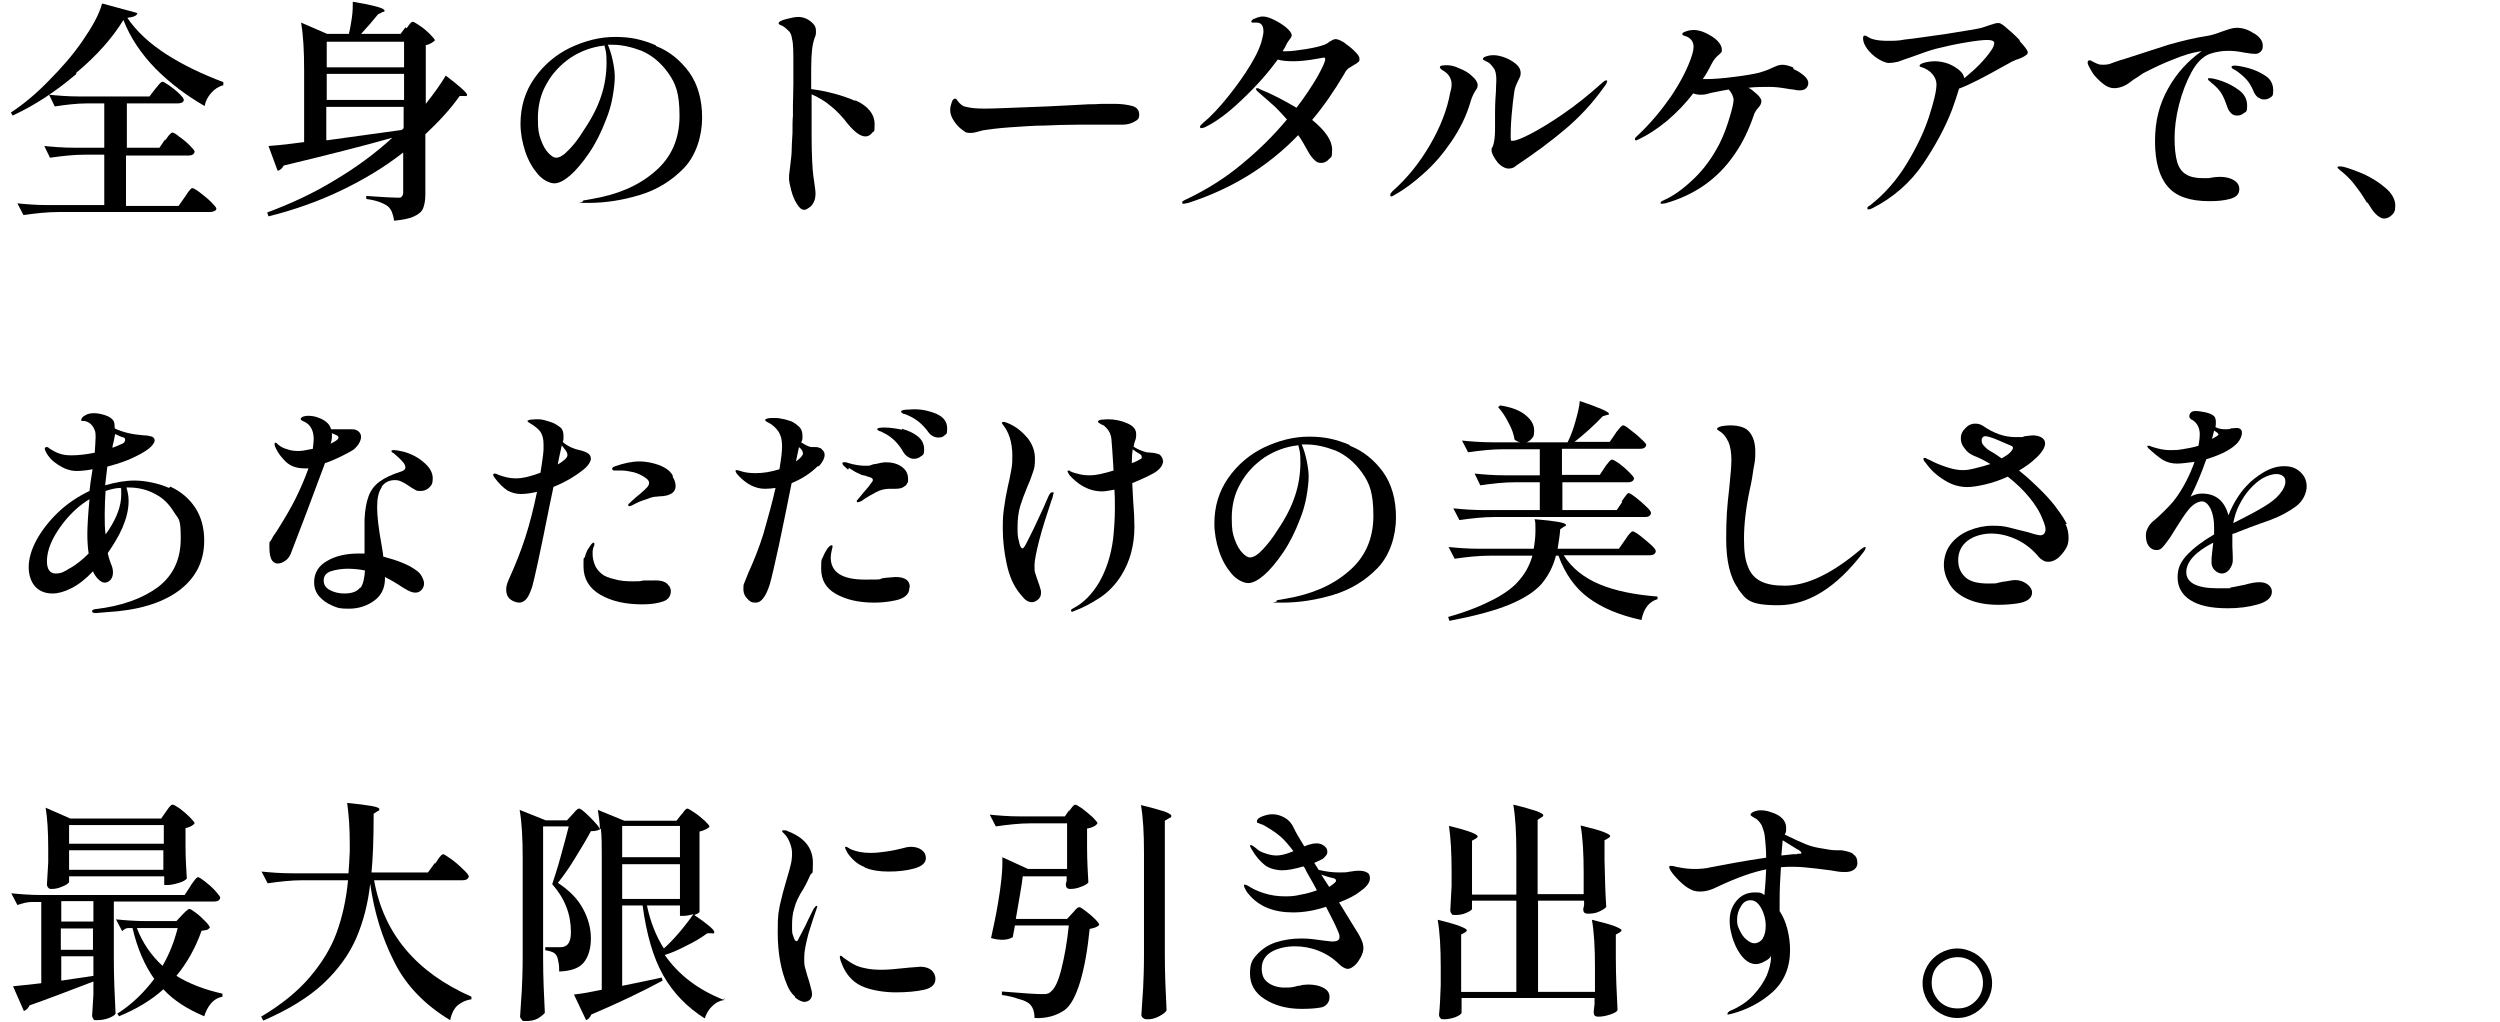 <?xml version="1.0" encoding="UTF-8"?>
<svg id="_レイヤー_1" data-name="レイヤー_1" xmlns="http://www.w3.org/2000/svg" version="1.1" viewBox="0 0 575.4 235.2">
  <!-- Generator: Adobe Illustrator 29.6.0, SVG Export Plug-In . SVG Version: 2.1.1 Build 207)  -->
  <defs>
    <style>
      .st0 {
        fill: #231815;
        stroke: #231815;
        stroke-miterlimit: 10;
        stroke-width: 1.4px;
      }

      .st1 {
        display: none;
      }
    </style>
  </defs>
  <g id="_レイヤー_2" data-name="レイヤー_2" class="st1">
    <g id="_レイヤー_1-2" data-name="レイヤー_1-2">
      <path class="st0" d="M49.5,20.3c-1,.9-1.9,2-2.5,3.3-9.3-4.4-16.6-10.3-22-17.8-1.7,2.6-3.7,5.1-5.8,7.4-5,5.2-11,9.4-17.6,12.2l-.7-1.1c6.7-3.6,12.5-8.5,17.2-14.5,2-2.8,3.9-5.6,5.6-8.6,3,.8,4.5,1.6,4.5,2.3s-.7.7-2.2,1c6.4,7.1,14.5,12.6,23.5,15.8ZM26.4,34.8v10.9h13.6l2.9-3.8c1.5,1.2,2.8,2.6,4,4.1l-.6,1.1H4.1l-.6-1.4h19.8v-10.9h-13l-.7-1.4h13.7v-10h-13.4l-.5-1.3h24.7l2.6-2.5c1.3.9,2.6,1.8,3.8,2.8l-.7,1.1h-13.4v10h7.7l2.6-3.2c.8.8,2.1,1.9,3.6,3.5l-.5,1h-13.4Z"/>
      <path class="st0" d="M96,34c-10,6.8-21.3,11.6-33.1,14.3l-.7-1.4c12.1-3.4,23.4-8.9,33.5-16.3-8.8,1.7-18.2,3.2-28.5,4.3-.5,1.3-.9,2-1.3,2-.7,0-1.4-1.6-2-4.7,1.7,0,3.4-.2,4.9-.4l3.2-.2V6.5c1.1.4,2.1.8,3.1,1.3l.7.4h5.6c.8-2.4,1.2-4.9,1.4-7.4,3.5.6,5.3,1.1,5.3,1.8s-.7.8-2.2,1.1c-.8,1.6-1.7,3.1-2.8,4.4h12.2l2.1-2.6c2.2,1.7,3.4,2.8,3.4,3.2,0,.3-.2.6-.5.7l-1.3,1v17.5c3-3.3,5.7-6.9,8-10.7,2.4,1.5,3.6,2.6,3.6,3.3s-.4.7-1.3.7-.6,0-.9,0c-2.8,3.7-5.9,7.1-9.3,10.3v13.9c0,2.5-1.3,3.8-4.1,4.1-.8.1-1.2.2-1.4.2,0-.9-.6-1.8-1.6-2-2.1-.6-4.3-1.1-6.5-1.3v-1.5c3.2.3,5.9.5,8.2.5s2.2-.6,2.2-1.8v-9.5ZM95.9,15.5v-5.9h-20.5v5.9h20.5ZM95.9,22.9v-6.2h-20.5v6.1h20.5ZM95.9,24.2h-20.5v7.1c7.1-.5,14-1.3,20.5-2.2v-5Z"/>
      <path class="st0" d="M168.4,23.6c.2,2.8,0,5.6-.8,8.3-.9,3.2-3,5.8-5.8,7.6-3,1.8-6.4,3-9.9,3.6-3.2.6-6.5.6-9.7,0-.6,0-.9-.3-.8-.6s.4-.5.8-.5c1.1.1,2.1.2,3.2.2,2.4,0,4.8-.4,7.2-1,2.6-.8,5.1-2,7.3-3.5,2.7-2.1,4.6-5.1,5.2-8.5.5-3.3.3-6.7-.8-9.9-.8-3.1-2.7-5.7-5.3-7.5-3.1-1.8-6.8-2.6-10.4-2.2-.5,0-1,.2-1.6.2.1,1.2.1,3.1.2,4.6,0,2.8-.3,5.5-.9,8.2-.6,3.8-2.1,7.4-4.2,10.6-2.3,3-5,5-7.9,5s-4.8-1.6-6.1-4.6c-1.3-2.8-1.6-6-.8-8.9.6-3.1,2-6,4-8.3,2.1-2.6,4.7-4.7,7.7-6.3,3.5-1.8,7.4-2.7,11.4-2.6,3.4,0,6.6.9,9.5,2.6,2.6,1.5,4.8,3.7,6.3,6.3,1.3,2.2,2,4.7,2.2,7.3ZM145.2,10.2c-2.7.7-5.3,1.9-7.6,3.5-3.2,2.2-5.7,5.3-7.1,8.8-1.2,2.9-1.3,6.1-.5,9.1.8,2,2.9,2.5,5.3,1.7,2.6-.8,4.7-2.6,6.1-4.9,1.9-2.9,3.1-6.2,3.5-9.7.4-2.8.5-5.7.4-8.5Z"/>
      <path class="st0" d="M204.8,23.1c0,1.1,0,5.8,0,7.9,0,2.5,0,5,.3,7.6.3,2,.7,3.7,1.1,5.3s.2,3.9-1.3,4-2.8-1-3.5-2.5c-.6-1.6-.8-3.3-.4-5,.3-1.6.5-3.8.8-6.5s.4-6.4.4-9.7.3-6.1.4-8.6c.1-2,0-4-.2-6,0-1.4-.7-2.6-1.7-3.6-.9-.8-1.4-1.8-.9-2.4s1.6-.5,2.5-.3c1.2.3,2.2.9,2.9,1.9.5,1,.5,2.2.2,3.3-.2,1-.3,2.6-.4,4.4s-.1,4,0,6.4c0,.8.7.8,1.3.8,2.3,0,4.5.5,6.6,1.4,2.2.9,4.2,2.3,5.8,4.1,1.7,1.9,2.8,5,.5,5.9-2.3.9-3.6-1.9-4.9-4.1-1-1.9-2.4-3.5-4.1-4.6-1.2-.8-2.6-1.3-4-1.4-.9,0-1.1.5-1.1,1.6Z"/>
      <path class="st0" d="M276.2,26.7c-.1.7-1,1-2.2.7s-4.6-.6-6.8-.8-6.9-.4-9.1-.3-6.5.3-9.4.6c-2.2.2-4.8.8-6.9.9-1.9,0-3.8-.5-5.4-1.6-1.2-.9-1.7-2.3-1-2.8,1-.8,2.8,0,4.3.4,2.1.5,4.3.7,6.5.7,2.5-.1,7.6-.4,10.1-.4,2.6,0,9.5-.4,11.9-.4s4.9,0,6.2.6c1,.3,1.7,1.3,1.7,2.4Z"/>
      <path class="st0" d="M304.5,34.1c1.9-2.1,3.6-4.4,5-6.9-.3-.4-.5-.7-.8-1-1.2-1.3-2.6-2.4-4.2-3.2-.6-.4-.7-.8-.5-1,.2-.5,1.1-.2,1.7,0,1.8.8,3.4,1.7,5,2.9,1.2-2.1,2.2-4,3.1-5.9.8-1.6,1.3-3.4,1.6-5.2.1-.8-.4-.8-.8-.8-1.2,0-2.2,0-4,.2-1.8,0-3.6.3-5.4.7-.3,0-.7.1-1,.2-1.2,2.1-2.5,4-4,5.9-1.5,2-3.3,3.8-5.2,5.5-1.3,1.2-2.7,2.2-4.3,2.9-1,.4-1.7.6-1.9.2s.2-.9.7-1.2c.9-.5,1.7-1.1,2.5-1.8,2.1-1.9,4-3.9,5.6-6.2,1.4-2.1,2.9-4.7,3.7-6.2.7-1.5,1.3-3.1,1.7-4.7.2-.8,0-1.7-.7-2.2-.5-.3-.7-.9-.4-1.4,0,0,0,0,0,0,.2-.4,1.1-.4,2.2,0,1.2.4,2.1,1.5,2.3,2.7,0,1.5-.3,3-1.1,4.4,2,0,4.4-.2,6.2-.4,1.3,0,2.5-.3,3.7-.8.4-.3.8-.7,1.2-1.1.5-.5,1.3-.7,2-.5,1.1.5,2,1.3,2.6,2.3.4.9.3,1.4-.7,2.3-.9.6-1.7,1.4-2.1,2.4-.4,1.1-.9,2.7-1.8,4.8-.9,2.1-2,4.1-3.1,6,.9.7,1.8,1.5,2.5,2.4,1.3,1.4,2.3,4,.4,5.2s-3.6-1.4-4.4-3.1c-.2-.5-.4-.9-.7-1.3-1.2,1.7-2.5,3.2-3.9,4.7-1.9,2-4.1,3.9-6.4,5.5-2.9,2-6.1,3.8-9.4,5.1-1.1.5-2.3.9-3.5,1.2-.6.2-1.2.2-1.3-.1s0-.8,1-1.1c1.6-.5,3.1-1.1,4.6-1.9,1.7-.9,3.4-1.9,5-3.1,2.7-1.8,5.1-3.9,7.3-6.2Z"/>
      <path class="st0" d="M346.2,40.8c-1.6,1.5-3.4,2.8-5.3,3.8-.9.4-1.6.6-1.9.2s.4-.7,1-1.1c1.6-.9,3-2,4.3-3.2,2-2,3.7-4.3,5-6.8,1.3-2.5,2.3-5.2,3-7.9.7-2.5,1.1-5,1.3-7.6.2-2.9,0-4.3-1.4-5.4-.8-.6-1.3-1.5-.9-2s1.1-.6,2.5-.2c1.4.3,2.7,1.1,3.7,2.3,1.1,1.3,1.1,2.2.7,2.7-.4.5-.6,1.1-.6,1.7-.1,2.2-.4,4.3-.8,6.5-.7,3.6-2,7-4,10-1.8,2.7-4,5.1-6.5,7.2ZM363.5,32.4c.5-.6.7-1.2.7-3.1s0-5.5,0-8.8.1-5.8.1-7.7-.2-3.1-1.6-4.1-1.6-1.9-1.2-2.4c.6-.5,1.3-.6,2-.4,1.3.2,2.5.7,3.5,1.5,1.5,1,1.7,2.5,1.2,3.3s-.5,2.2-.7,7.4-.2,9.3-.3,10.7.2,1.7.9,1.7,1.8-.4,3.8-1.7c2-1.2,3.9-2.7,5.7-4.3,2.3-2,4.3-3.8,5.5-5s2.2-1.9,2.6-1.5,0,1.1-1.3,2.6c-1.6,1.7-4.4,4.9-7.3,7.7-2.3,2.2-4.8,4.3-7.4,6.2-2,1.5-3,2-4,2-1.1,0-2.1-.7-2.6-1.6-.7-.9-.5-1.7.3-2.6Z"/>
      <path class="st0" d="M412.1,9.5c.5-1.2.1-2.7-1-3.4-.5-.4-.7-1.1-.4-1.4.7-.8,2-.4,3.1,0,1,.4,1.8,1.2,2.2,2.2.4,1.1,0,2.6-1.6,5.8-.3.7-.6,1.2-.9,1.8.8.5,1.7.6,3.5.5,2.3,0,4.7,0,6.8,0,2.2,0,4.3-.5,6.4-1.1,1.1-.5,2.4-.6,3.6-.4,1.1.4,2.1.9,3.1,1.6.5.3.7.9.5,1.5-.1.3-.4.5-.7.5-1.5.4-3,.5-4.6.2-2.4-.3-4.8-.5-7.3-.4-1.3,0-2.6.1-3.7.2.7.2,1.3.6,1.9,1,.9.6,1.6,1.8,1.5,4.3,0,3-.6,5.9-1.7,8.6-1.2,2.9-2.8,5.6-4.9,7.9-1.6,2.1-3.6,3.9-5.8,5.3-1.4,1.1-3.1,1.9-4.8,2.4-.9.3-1.8.3-1.9,0s.5-.7,1.4-1.1c2.3-1.1,4.4-2.7,6.1-4.6,1.8-2.1,3.3-4.5,4.6-7,1.3-2.5,2.3-5.2,2.7-8,.4-2,.4-4.1.1-6.2-.1-1-.7-1.8-1.5-2.3-.5,0-.9,0-1.3.1-1.4.1-2.8,0-4.2-.3-.3,0-.7-.2-1-.4-1,1.6-2.1,3-3.3,4.4-1.9,2.3-4.1,4.4-6.6,6.1-1.1.8-1.7,1.1-2,.7s.3-1,1-1.6c1.8-1.6,3.5-3.3,5-5.2,1.6-2,2.9-4.2,3.8-6.6.7-1.7,1.4-3.4,1.9-5.2Z"/>
      <path class="st0" d="M457.7,8.9c-.8-.9-1-2-.5-2.6.8-.9,2,0,2.6.4,1,.7,2.1,1.2,3.2,1.4,1.3.1,2.6,0,3.9-.1,3.5-.3,5.8-.6,8.6-.8,1.6-.1,5.3-.5,7.9-.7s5.1-.5,6.2-.7c1,0,2.1.2,2.9.7.6.4,1.2.9,1.2,1.4s0,.8-1.3,1.8c-2.1,1.6-4.3,3.1-6.6,4.4-2.6,1.4-5.5,2.4-8.4,3,0,2.1,0,4.3-.3,6.4-.4,3.3-1.3,6.6-2.8,9.7-1,2.4-2.5,4.6-4.3,6.5-2.3,2-4.8,3.8-7.5,5.2-1,.5-1.4-.4-.8-.7s1.5-1.1,2.8-2c2.3-1.6,4.2-3.7,5.8-6,1.8-2.7,2.9-5.9,3.2-9.1.5-3,.6-6.1.2-9.2-.1-2.3-1-4.5-2.6-6.2-.5-.4-.8-1-.8-1.6-.5,0-1,.1-1.6.2-2.2.3-4.5.5-6.8.5-1.6.1-3.2-.6-4.3-1.9ZM473.3,9.7c1,.4,1.9,1,2.7,1.7.8.9,1.3,2,1.3,3.2,0,.4,0,.8,0,1.3,1.3-.6,2.6-1.3,3.8-2.1,1.4-.8,2.6-1.8,3.7-3.1.8-.8,1.3-1.6,1-1.9s-.7-.5-1.7-.5-4.5.6-7,.8c-1.1.1-2.5.2-3.7.4Z"/>
      <path class="st0" d="M513.2,16.6c-.8-.8-1.4-2.2-.8-2.9s1.5-.2,2.3.1c1.1.5,2.3.7,3.5.6,1.8,0,5.2-1.1,7.1-1.7s6-1.9,9.7-2.8,7.7-2,9.7-2.3,4.3-.1,5.3.5,1.6,1.7,1.2,2.4-1.1.7-2.1.5c-1.2-.2-2.4-.4-3.6-.5-2.2.1-4.5.4-6.7.7-.1,0-.2,0-.4,0-.8.7-2,1.6-3.1,2.5-1.5,1.2-2.6,2.8-3.4,4.5-.6,2-1.1,4-1.3,6.1-.5,3.1-.6,6.3-.2,9.5,0,1.8,1,3.4,2.3,4.5,1.4,1,3.1,1.4,4.9,1.2,1.4-.2,2.9-.1,4.3.1,1,.3,1.9.9,2.5,1.7.5.7,0,1.6-1.3,1.7-1.9.2-3.9.2-5.8,0-2.3,0-4.6-.9-6.5-2.3-1.6-1.3-2.3-2.9-2.7-5.5-.4-2.9-.5-5.8-.1-8.6.3-2.4.8-4.9,1.4-7.3.4-1.8,1.3-3.5,2.6-4.9.9-.9,1.9-1.7,2.9-2.5-1.1.3-2.1.6-3.1,1-2.2.8-5.8,2.3-7.6,3.1s-4.1,1.7-6.3,1.9c-1.7.2-3.5-.3-4.8-1.6ZM544.8,20.8c-1.1-1.1-2.2-2-3.5-2.8-.5-.4-.8-.8-.5-1.2.2-.2.7-.2,1-.2,1.1,0,2.2.3,3.2.7,1.3.4,3.1,1.4,3.6,2.5.4.7.2,1.6-.5,2-.1,0-.2.1-.4.2-1.1.1-2.3-.3-3-1.1h0ZM549.6,18.2c-1-1.1-2.3-2-3.7-2.5-.5-.2-.8-.8-.5-1.1s.7-.2,1-.2c1.1,0,2.2.2,3.3.5,1.4.4,2.7,1.1,3.7,2.2.5.6.3,1.5-.3,2-.1.1-.3.2-.5.2-1.1.2-2.2-.3-2.9-1.1h0Z"/>
      <path class="st0" d="M564.6,38.6c3.2.9,6.2,2.6,8.6,4.9,1,.9,1.6,2.2,1.6,3.6,0,1.8-.9,2.7-2.6,2.7s-1.6-.7-2.1-2c-1.3-3.3-3.3-6.1-6-8.3l.6-.9Z"/>
      <path class="st0" d="M7,126.1c1.1-3.7,3.3-7,6.3-9.4,1.6-1.3,3.3-2.3,5.2-3,0,0,0-.2,0-.2,0-1.4.2-4,.3-5.8-1.7.3-3.5.1-5.1-.5-1-.5-1.6-1.5-1.3-1.9.5-.7,1.6,0,2.1.1.8.3,1.6.5,2.4.4.7,0,1.3,0,2-.2,0-1.6.2-4.9.2-5.8,0-.9-.5-1.8-1.3-2.3-.5-.3-.7-1-.4-1.6.4-.5,1.9.2,2.7.7.9.5,1.5,1.2,1.9,2.1.3.8,0,1.8-.2,3.1,0,.7-.2,1.8-.2,2.9.8-.4,1.5-.9,2.2-1.4.7-.8,1.6-1.3,2.5-1.7.8-.4,1.8-.3,2.6.2.6.4.5,1.1,0,1.9-1,1-2.2,1.8-3.5,2.4-1.2.5-2.5.9-3.8,1.2v.4c0,1.3,0,3.4-.1,5.3.6-.2,1.2-.3,1.8-.4,0-.2-.1-.4-.2-.5-.5-.8-.8-1.6-.4-1.8.5-.5,1.3,0,1.7.7.3.4.6.9.7,1.4,4.1-.6,8.3-.1,12.2,1.4,3.6,1.5,6.1,4.8,6.5,8.7.7,4.1-.7,8.3-3.8,11.2-2.9,2.7-6.5,4.5-10.3,5.2-2.8.5-5.7.8-8.5.7-.8,0-1.1-.4-1.1-.7s.5-.5,1-.5c2.8-.2,5.6-.6,8.3-1.2,4.1-1,7.6-3.5,9.8-7,1.9-3.1,2.2-7,.8-10.3-1.1-2.6-3.8-4.1-6.5-4.7-2.7-.6-5.4-.7-8.2-.3,0,2.4-.5,4.5-2.3,8.2-.5,1-1,1.8-1.4,2.6,0,1.2.1,2.3.1,3.1.2,1.3,0,2.6-.6,3.8-.3.9-1.3,1.3-2.2,1,0,0,0,0,0,0-.5-.2-.4-1.4-.5-2.8v-.2c-.6.7-1.2,1.5-1.9,2.2-1.9,2.2-5.2,3.7-7.8,2.3s-2.7-5.2-1.8-8.7ZM10.6,130.8c1.2.7,3.4,0,4.4-1.1,1.2-1.1,2.4-2.3,3.4-3.7v-3.7c0-.9,0-3.7,0-6.1-1.1.5-2.2,1.2-3.1,2-2.2,1.6-3.8,3.8-4.8,6.4-.9,2.4-1.2,5.4,0,6.2ZM23.6,115.3c0-.2,0-.3,0-.5-.7,0-1.3.2-2,.4,0,1.8,0,4.3,0,5.8.1-.2.2-.4.3-.5.8-1.6,1.4-3.4,1.7-5.2h0Z"/>
      <path class="st0" d="M65.1,127.8c-.4-1,0-2.3.6-3.4s1.1-2.2,1.9-3.8,2.4-6.2,3.2-8.5c.4-1,.8-2.2,1.2-3.3-.3,0-.5,0-.8,0-1.2-.2-2.4-.7-3.5-1.4-.9-.6-1.4-1.3-1.1-1.7s1.3,0,1.7.2c.8.4,1.7.6,2.6.8.6.1,1.2.2,1.8.2.2-.8.5-1.4.7-1.8.6-1.1,1-2.3,1.1-3.5,0-1-.2-2-.7-2.9-.4-.7-.4-1.1,0-1.5s1.7,0,2.2.4c.8.6,1.3,1.3,1.6,2.2.2.6.2,1.2.1,1.7l1,.4c.8.3,2.1.8,3.4,1.2.9.2,1.8.6,2.5,1.2.5.5.6,1.3.1,1.9-.5.6-1.5,1.1-3.4,1.6-2,.6-4.1.9-6.2,1.1h-.2c0,.1,0,.2-.1.3-.3.8-1.8,4.7-2.5,6.5s-2.3,5.8-2.9,7.5c-.5,1.9-.8,3.9-.8,5.9,0,1.1-1,1.3-1.9.8-.9-.4-1.6-1.1-1.9-2ZM76.3,106.2c1-.2,2.1-.6,3.1-1,.9-.4,1.3-.8,1.3-1s-.7-.5-1.1-.8-1.1-.5-1.7-.9c-.1.5-.4,1.1-.5,1.6-.3.7-.6,1.4-1,2.1ZM90.8,127.2c-.1-1-.3-1.9-.5-2.9-.3-1.7-.8-4-1.1-5.5-.3-1.3-.2-2.8.4-4,.4-.8,1.2-1.5,1.6-1.3s.2.8-.1,1.9c-.4,1.5-.4,3.1,0,4.7.4,1.8,1,4.5,1.6,6.5.1.3.2.6.3.9,1.6.4,3.2,1,4.6,1.8.8.5,1.5,1.2,1.8,2.2.3,1.1,0,2.1-.5,2.3s-1.4-.3-2.8-1.1c-.7-.4-1.4-.8-2.3-1.3,0,.5.1.9.1,1.1,0,1-.2,3.9-2.6,5-2.8,1.1-5.9,1-8.7-.2-2.1-1.1-3.3-3.6-2.8-5.9.4-2.4,2.5-4,5.7-4.4,1.8-.2,3.6-.1,5.4.1ZM90.7,130c-1.7-.8-3.6-1.1-5.5-1-1.9,0-3.6,1.2-3.7,2.6,0,1.5.9,2.9,2.4,3.2,1.6.5,3.4.5,4.9-.2,1.6-.6,2-2.3,2.1-4.4h0c0-.2-.2-.2-.2-.3ZM103.1,110.7c.4.9,0,1.9-.8,2.3-.6.3-1.4.3-2,0-.6-.3-1.3-.5-1.9-.5-.9,0-1.8,0-2.8,0-1.1,0-1.6-.2-1.6-.5s.2-.4.7-.6c.8-.4,1.6-.6,2.5-.6,1,0,1.3-.5.8-1.2-.8-1.1-1.7-2-2.8-2.8-.8-.8-1.7-1.4-2.8-1.8-.6-.2-.8-.7-.7-.9s1.1-.3,2.1-.1c1,.3,2,.7,3,1.2,1.4.6,2.8,1.5,4,2.5,1,.8,1.8,1.8,2.3,3h0Z"/>
      <path class="st0" d="M131.2,117.7c.9-2.1,1.6-4.2,2.2-6.3-.8,0-1.6.1-2.2.1-1.8.1-3.7-.1-5.5-.7-1.1-.5-1.4-1.6-1.1-2s.7-.2,1,0c.5.2,1,.4,1.6.6.9.2,1.8.3,2.7.2,1.5,0,2.9-.3,4.3-.8.5-1.9.7-3.8.7-5.7-.1-1.3-.5-2.5-1.2-3.6-.5-.7-.9-1.8-.2-2.3s1.6-.1,2.4.4c1,.7,1.7,1.8,1.9,3,.2.9.2,1.9,0,2.8,1.2.6,2.5,1.1,3.9,1.4,1.1.2,2.2.5,2.5,1.1s.2,1.2-.7,2.2c-1.4,1.3-3.1,2.2-4.9,2.6-.8.2-1.7.4-2.7.5-.2.7-.4,1.3-.5,1.7-.4,1.6-1.8,5.4-2.2,6.9s-2,6.4-2.8,8.8c-1,3-2.2,6-3.6,8.9-.4.7-1.3,1-2,.7,0,0-.2,0-.2-.1-.9-.5-.9-2-.9-2.9s.9-2.3,1.6-4,1.6-3.5,2.5-5.6c1-2.1,2.7-6.1,3.4-7.8ZM137.4,104.8c-.1.4-.2.8-.3,1.2s-.2,1-.4,1.8c.8-.3,1.5-.7,2.2-1.1.4-.2.3-.7,0-1-.5-.3-.9-.6-1.4-.8ZM161.9,135.6c.7,1.1-.5,2.3-2,2.4-3.4.3-6.7.2-10.1-.3-4.4-.7-6.2-2.2-7.4-4.8s-.4-5,.7-7.5c.6-1.5,1.4-3,2.3-4.3.4-.5.7-.8,1-.6s.1.6-.2,1.1c-.8,1.4-1.4,2.9-1.9,4.5-.7,2.5-.6,4.3.2,5.5,1.1,1.5,2.8,2.5,4.6,2.8,1.6.3,3.3.4,5,.2,1.5-.3,3-.5,4.6-.6,1.3,0,2.5.6,3.3,1.6ZM153.9,111.2c0-.3-.8-.6-1.4-.6-1.3-.2-2.7-.3-4,0-.9.1-1.9.3-2.8.6-.7.2-1.6.3-1.8,0-.4-.7.7-1.2,1.4-1.4,1.5-.5,3.1-1,4.6-1.3,1.2-.3,2.5-.4,3.8-.3,1.2,0,2.5.2,3.5.9.8.4,1.3,1.4,1.1,2.3-.3.6-.8,1-1.4,1.2-.4.2-1.4.6-2.6,1.1-1.3.6-2.5,1.3-3.7,2-.9.5-1.8,1.2-2.5,2-.4.4-.8,1.1-1,1s-.1-.7.2-1.2c.7-1.1,1.5-2.1,2.5-3.1.9-.8,1.9-1.6,3-2.2.5-.5,1.1-.7,1-1h0Z"/>
      <path class="st0" d="M190.2,117.7c.5-1.2,1.4-4,2.2-6.3-.7,0-1.6.1-2.3.1-1.8.1-3.7-.1-5.5-.7-.8-.3-1.3-1.2-1.1-2,.3-.3.7-.2,1.1,0,.5.2,1,.4,1.6.6.9.2,1.8.3,2.7.2,1.5,0,2.9-.3,4.3-.8.5-1.9.7-3.8.6-5.7,0-1.3-.4-2.5-1.1-3.6-.5-.7-.9-1.8-.2-2.3s1.6-.1,2.4.4c1,.7,1.7,1.8,1.9,3,.3.9.3,1.9,0,2.8,1.2.6,2.6,1.1,3.9,1.4,1.2.2,2.2.6,2.5,1.2s.2,1.2-.7,2.2c-1.4,1.3-3.1,2.2-5,2.6-.8.2-1.7.4-2.7.5-.2.7-.3,1.3-.4,1.7-.5,1.6-1.9,5.4-2.3,6.9s-2,6.4-2.8,8.8-3.2,8.1-3.6,8.9c-.4.7-1.3,1-2,.7,0,0-.2,0-.2-.1-.9-.5-.9-2-.9-2.9s.9-2.3,1.6-4,1.6-3.5,2.6-5.6,2.8-6.1,3.5-7.8ZM196.4,104.8c-.1.4-.2.8-.3,1.2-.1.6-.2,1.2-.4,1.8.8-.3,1.5-.7,2.2-1.1.3-.2.4-.5.2-.8,0,0-.1-.2-.2-.2-.5-.3-.9-.6-1.4-.8h0ZM220.8,135.6c.7,1.1-.5,2.3-2,2.4-3.3.3-6.7.2-10-.3-4.4-.7-6.4-2.2-7.5-4.9s-.4-5,.7-7.4c.6-1.5,1.4-3,2.3-4.3.4-.5.7-.8.9-.6s.2.7-.1,1.1c-.9,1.4-1.5,2.9-2,4.5-.8,2.5-.5,4.3.3,5.5,1.1,1.5,2.7,2.5,4.6,2.8,1.6.3,3.3.4,5,.2,1.5-.3,3-.5,4.6-.6,1.3-.1,2.6.5,3.3,1.6h0ZM212.8,111.2c0-.3-.8-.6-1.3-.6-1.3-.2-2.7-.2-4,0-1.1.2-2.2.4-2.8.6s-1.6.3-1.8,0c-.4-.7.8-1.2,1.4-1.4,1.5-.6,3-1,4.6-1.3,1.2-.3,2.5-.4,3.8-.3,1.3,0,2.5.3,3.6.9.8.5,1.2,1.4,1.1,2.3-.3.6-.8,1-1.4,1.2l-2.6,1.1c-1.3.6-2.5,1.3-3.7,2-.9.5-1.7,1.2-2.4,2-.4.4-.8,1.1-1,1s0-.8.1-1.2c.7-1.1,1.6-2.1,2.6-3.1.9-.9,1.9-1.6,2.9-2.2.5-.5,1.1-.7,1.1-1h0ZM216.8,106.6c-1.1-1-2.2-1.9-3.5-2.8-.5-.3-.7-.8-.5-1.1s.7-.3,1-.2c1.1,0,2.3.3,3.3.7,1.4.4,2.7,1.3,3.6,2.4.4.6.3,1.5-.3,1.9-.2.1-.3.2-.5.2-1.1.1-2.3-.3-3.1-1.1h0ZM221.5,104.2c-1-1.1-2.2-2-3.7-2.5-.5-.2-.8-.7-.5-1.1s.7-.3,1-.3c1.1,0,2.3.2,3.4.6,1.4.4,2.7,1.1,3.7,2.2.5.6.4,1.5-.2,2-.2.1-.3.2-.5.3-1.1.2-2.3-.3-3-1.1h0Z"/>
      <path class="st0" d="M248.4,120.5c-1.2,2.6-1.8,5.3-1.9,8.2,0,2.2.5,4.3,1.3,6.3.5,1.4.2,2.6-.5,2.9-.8.3-1.7,0-2.3-.5-1.4-1.5-2.3-3.4-2.8-5.4-.8-2.9-1-5.9-.7-8.9.4-2.9.9-5.6,1.4-8s1.4-4.7,2-6.9c.5-1.9.6-3.9.3-5.8-.2-1.4-.6-2.7-1.1-4-.5-.9-.5-1.5-.2-1.9.5-.5,1.3,0,2.2,1,1.4,1.8,2.3,3.8,2.6,6.1.4,1.9.2,3.9-.5,5.7-1.1,2.1-2,4.4-2.6,6.7-.9,2.9-1.3,6-1.1,9.1.7-1.8,1.6-3.6,2.5-5.3,1.1-1.8,2.4-3.6,3.7-5.3.5-.6,1.2-1.1,1.4-.8s.1.7-.4,1.6c-1.1,1.8-2.2,3.6-3.1,5.4ZM273.9,104.4c1.2.7,2.4,1.3,3.7,1.8,1.3.6,2,1.3,2,2.2s-.7,1.8-2.6,2.4c-1,.3-2.9.7-4.6,1.1,0,1,0,2,0,2.9,0,3.6-.5,7.1-1.6,10.5-1,3.6-2.9,6.9-5.5,9.5-1.8,1.7-3.8,3.2-5.9,4.5-1.1.6-1.9.6-2.1.2s.3-.7,1-1.2c1.1-.8,2.1-1.6,3-2.5,1.3-1.3,2.6-2.7,3.7-4.2,1.6-2.2,2.7-4.7,3.1-7.4.4-3,.7-6.1.7-9.1,0-.9,0-1.8,0-2.8-.2,0-.5,0-.7,0-2.4.1-4.9,0-7.3-.3-1.5-.2-2.3-1.1-2.1-1.6.2-.4.7-.4,1.3-.2,1.6.4,3.3.5,4.9.2,1.3,0,2.6-.3,3.9-.7v-2.9c0-2-.2-4.1-.4-6.1,0-1.2-.6-2.4-1.5-3.2-.7-.6-1.3-1.2-1-1.8s.9-.5,2-.3c1.1.2,2.1.7,2.8,1.6.8.9,1.1,3.2,1.3,5.7.6.6,1.2,1.2,1.9,1.7ZM275,106.9c-.2-.2-.8-.6-1.4-1-.5-.4-1-.7-1.4-1.1,0,1.3.1,2.7.2,4.2.8-.3,1.6-.6,2.4-1,.6-.3.5-.9.2-1.1h0Z"/>
      <path class="st0" d="M340,115.7c.2,2.8,0,5.6-.8,8.3-.9,3.2-3,5.8-5.8,7.6-3,1.8-6.4,3-9.9,3.6-3.2.6-6.5.6-9.7,0-.6,0-.9-.3-.8-.6s.4-.5.8-.5c1.1.1,2.1.2,3.2.2,2.4,0,4.8-.4,7.2-1,2.6-.8,5.1-2,7.3-3.5,2.7-2.1,4.6-5.1,5.2-8.5.5-3.3.3-6.7-.8-9.9-.8-3.1-2.6-5.7-5.3-7.4-3.2-1.8-6.8-2.6-10.4-2.2-.5,0-1,.2-1.6.2.1,1.2.1,3.1.2,4.6,0,2.8-.3,5.5-.9,8.2-.6,3.8-2.1,7.4-4.2,10.6-2.3,3-5,5-7.9,5s-4.8-1.6-6.1-4.6c-1.3-2.8-1.6-6-.8-8.9.6-3.1,2-6,4-8.3,2.1-2.6,4.7-4.7,7.7-6.3,3.5-1.8,7.4-2.7,11.4-2.6,3.3,0,6.6.8,9.5,2.5,2.6,1.5,4.8,3.7,6.3,6.3,1.3,2.2,2,4.7,2.2,7.3ZM316.8,102.3c-2.7.7-5.3,1.9-7.6,3.5-3.2,2.2-5.7,5.2-7.1,8.8-1.2,2.9-1.3,6.1-.5,9.1.8,2,2.9,2.4,5.3,1.7,2.6-.8,4.7-2.6,6.1-4.9,1.9-2.9,3.1-6.2,3.5-9.7.4-2.8.5-5.7.4-8.5Z"/>
      <path class="st0" d="M394.9,125.7l2.8-3.5c1.3,1.1,2.5,2.4,3.5,3.8l-.6,1.1h-20.8c4.3,6,12,9.7,23,10.9-1.1,1-1.9,2.1-2.6,3.4-10.7-2.2-17.9-6.6-21.5-13.3-2.2,7.9-10.2,12.5-23.9,14l-.7-1.3c12.6-2,19.9-6.7,21.7-13.8h-20.1l-.6-1.3h21c0-.7.1-1.3.1-2v-4.8c3.5.6,5.3,1.3,5.3,1.9s-.7.7-2.1,1v1.7c0,.7,0,1.3-.1,2h15.7ZM381.6,102c1.7-2.9,3-6,4.1-9.2,3.3.9,4.9,1.8,4.9,2.6s-.8.7-2.3.8c-1.4,2.1-3.1,4-4.9,5.8h10.1l2.5-3.3c1.2,1.1,2.4,2.3,3.5,3.6l-.5,1h-19.7v6.2h12.8l2.5-3.2c1.3,1.1,2.5,2.2,3.5,3.5l-.7,1h-18.2v6.7h16.1l2.8-3.4c1.2,1.2,2.3,2.4,3.4,3.7l-.5,1.1h-46.4l-.5-1.4h22v-6.7h-17.3l-.5-1.3h17.8v-6.2h-19.2l-.6-1.3h25.1ZM366,93c4.9,1.9,7.4,4.1,7.4,6.7.1,1-.6,1.9-1.6,2-.2,0-.3,0-.5,0-.8,0-1.3-.5-1.6-1.4-.7-2.5-2.3-4.7-4.4-6.2l.7-1Z"/>
      <path class="st0" d="M423.8,108.6c.2-2,.6-5.6.6-6.8-.1-1.1-.4-2.1-1-3-.3-.5-.3-1.1,0-1.6.4-.4,1.1,0,1.7.2.9.5,1.7,1.1,2.3,1.9.9,1.1.5,2.6.2,4.1s-1,4.4-1.3,5.9-1,7.1-1.2,9.2c-.4,2.8-.5,5.6-.2,8.3.3,2.3,1.4,4.5,3.2,6.1,1.8,1.4,4.1,2.1,6.4,2,1.8,0,3.6-.5,5.3-1.3,1.3-.7,3.9-2,5.5-3s3.8-2.6,4.7-3.3,2.3-2,2.6-2.3c.2-.3.6-.4,1-.3.3.3.3.7,0,.9,0,0,0,0,0,0-.7.9-1.5,1.8-2.4,2.5-1.3,1.1-3.8,3.4-7,5.7-2.7,2.1-5.9,3.4-9.3,3.8-2.8.2-5.6-.5-8-2.1-2.3-1.6-3.8-4.1-4.4-6.8-.5-2.8,0-6.3.1-8.5s1.1-10.1,1.3-12Z"/>
      <path class="st0" d="M499.7,103.2c-.9,1.6-2.2,3-3.7,4-1.7,1-3.4,1.8-5.2,2.5.7,1.5,1.4,3.1,1.9,4.1.7,1.6,1.9,4.7,2.5,6,.5,1,.9,2.1,1.1,3.3.1,1-.3,2-1.2,2.6-1.7,1.2-4.3-.1-7.1-1.8-1.4-.9-3-1.5-4.6-1.9-2.3-.5-4.8-.5-7.1,0-2.2.5-3.7,2.4-3.6,4.7.3,2.1,1.4,3.9,3.1,5.2,1.5,1.2,3.4,1.9,5.3,2.2,1.9.4,3.9.5,5.8.4,1.3-.2,2.7-.4,4-.4,1.2,0,2.3.6,2.9,1.6.6,1-.1,1.7-2,2.1-2.9.4-5.8.5-8.7.2-3.2-.2-6.2-1.5-8.6-3.5-2.3-1.9-3.6-4.7-3.7-7.7.1-2.8,2-5.3,4.7-6.2,2.4-.7,4.9-1,7.4-.8,1.8.2,3.5.6,5.2,1,1.1.4,2.3.7,3.5.8.8,0,1.4-.6,1.3-1.7-.1-.8-.3-1.6-.7-2.3-.4-.8-1.6-3.2-2.6-5.4-.2-.5-.5-1.1-.8-1.6l-1.3.4c-2.7.7-5.5,1.3-8.3,1.6-2.5.3-5,.2-7.4-.4-1.5-.4-2.9-1.1-4.2-2-.7-.6-1.1-1.3-.8-1.7.6-.5,1.5.2,2.1.5,1.1.7,2.3,1.1,3.6,1.2,2,.2,3.9.2,5.9-.2,1.9-.3,3.8-.8,5.8-1.3,1-.2,2-.6,3.1-1-.7-1.1-1.3-2-1.7-2.7-1-1.5-2.1-2.8-3.3-4.1-.9-.8-1.4-2-.7-2.9s2.2-.9,3.1-.5,2.1,1,3.4,1.6c1.8.8,3.7,1.4,5.7,1.9,1.7.2,3.3.3,5,.2,1.3,0,1.6,1.2,1.2,2ZM494.3,103.2c-.7-.2-2.3-.7-3.8-1.2-1.2-.3-2.3-.8-3.3-1.4-.8-.4-1.4-.8-1.7-.5s.6,1.3,1.1,2,1.7,3.1,2.6,4.7c.4-.2.7-.3,1-.4,1.4-.6,2.8-1.4,4.1-2.2.6-.3.7-.9,0-1Z"/>
      <path class="st0" d="M554.4,114.5c-1.2,1.4-2.7,2.6-4.4,3.4-1.7.9-4.7,1.9-7,2.8-.6.2-1.3.5-1.9.8,0,.7.2,1.4.2,2.1.3,1.8,0,3.6-.7,5.2-.4,1-1.3,1.8-2.5,2-1.3.1-1.7-.8-1.4-2,.5-1.8.8-3.7.9-5.5v-.3c-1,.4-1.9.8-2.8,1.3-1.9.9-3.5,2.2-4.8,3.9-1,1.4-1.8,3.7-.7,5.3,1.5,1.7,3.6,2.7,5.9,2.6,1.9,0,3.8-.3,5.6-.6,1.3-.3,2.7-.6,4-.8,1.3-.2,2.6.2,3.7,1,1,.7,1,1.7,0,2.2-1,.4-2.1.6-3.2.7-2.9.4-5.8.6-8.6.5-2.8,0-5.5-.9-8-2.2-2-1.2-2.6-3.1-2.6-5.4.1-2,1-3.9,2.6-5.2,1.7-1.6,3.6-2.9,5.6-4,1-.5,2.2-1.1,3.3-1.7,0-.9-.3-1.7-.8-2.4-.9-1.2-2.3-2-3.8-2.2-1.3-.2-2.6,0-3.8.6-.4.2-.7.4-1.1.6-.8,1-1.6,1.9-2.3,2.9-1.4,2-3.1,3.1-4.4,3.1s-1.4-.8-1.4-1.9c0-1,.5-2,1.3-2.6,1.1-.5,2.1-1.1,3.1-1.7,2.3-1.6,4.4-4.6,6.2-7.7.7-1.2,1.4-2.5,1.9-3.8-.5,0-1,.1-1.4.2-1.7.3-3.5,0-5-.8-1.3-.8-1.6-2.7-1.1-3.4.7-1,1.7-.3,3.1.2,1.5.5,3.2.5,4.7.1l.9-.2c.3-1,0-2.2-.8-2.9-.6-.5-.8-1.4-.4-2.2.7-.5,1.6-.4,2.3,0,.3.2.6.4.8.8.8.1,1.9.4,2.2.4.8,0,1.5.3,2.2.7.5.4.2,1-.2,1.9-.8,1.4-1.9,2.6-3.2,3.5-.3.2-.7.4-1.1.5-.4,1.2-.8,2.3-1.4,3.4-1.1,2.2-2.3,4.3-3.7,6.3-.2.3-.4.6-.6.9.5-.2,1-.4,1.4-.6,1.3-.5,2.7-.7,4.1-.4,1.3.1,2.4.8,3.2,1.8.2-.4.5-.7.8-1,1.6-2.3,3.8-4.2,6.4-5.4,2.7-1.3,6.1-1.6,8.2-.1s1.4,3.8.6,5ZM536.4,100.5c.3-.2.5-.3.8-.4.9-.5,1.2-1.1,1-1.3s-.6-.4-1.4-.5c-.2,0-.5,0-.7-.1.2.5.3,1,.3,1.5,0,.3,0,.5,0,.8h0ZM551.9,110.9c-.4-.7-1.6-1.2-3.7-.7-1.9.5-3.6,1.5-5,2.9-1.4,1.4-2.5,3.1-3.2,5,.2.4.4.8.5,1.1.5-.2,1-.5,1.6-.7,2.7-1.1,5.3-2.4,7.9-3.8,2.5-1.4,2.5-3.1,2.1-3.8h0Z"/>
      <path class="st0" d="M21.5,226.1c-.3,0-.5,0-.8.1-4.9,1.2-10.3,2.2-15.8,3-.3,1.3-.7,1.8-1,1.8-.8,0-1.4-1.6-2.2-4.7,2.8-.1,5-.2,6.5-.4v-19.5H1.5l-.5-1.4h41.8l2.9-3.4c.2.2.4.4.7.5,1.2.9,2.4,2,3.4,3.1l-.7,1.1h-24.5v27.6h-3v-8ZM37.2,188.3l2.1-2.5c2.2,1.7,3.2,2.8,3.2,3.2s-.2.5-.5.7l-1.3.8v11.8h-3.1v-1.7H12.3v2h-3.1v-16.1c1.2.5,2.5,1.1,3.7,1.7h24.4ZM11.1,211.5h10.3v-5h-10.3v5ZM21.5,212.9h-10.3v5.2h10.3v-5.2ZM21.5,219.5h-10.3v6.2c5.3-.5,8.8-1,10.3-1.2v-5ZM12.3,189.6v4.1h25.4v-4.1H12.3ZM37.7,199.4v-4.4H12.3v4.3h25.4ZM26,212.5l-.5-1.4h16.4l1.9-2.1c2.2,1.7,3.2,2.8,3.2,3.3s-.2.5-.5.7l-1.4.8c-1.5,3.8-3.5,7.3-5.9,10.6,3.3,2.7,7,4.8,11,6.1-1,.7-1.9,1.7-2.5,2.8-3.7-1.6-7.2-3.9-10.2-6.7-3.3,3.3-7.2,5.9-11.5,7.6l-.8-1.2c4-2.1,7.5-5.1,10.3-8.6-2.8-3.6-4.9-7.6-6.4-11.9h-3.1ZM30.9,212.5c1.4,3.6,3.6,7,6.2,9.8,2.1-3.1,3.8-6.4,5-9.8h-11.2Z"/>
      <path class="st0" d="M61.3,233.4l-.8-1.3c12.7-5,19.8-14.5,21.1-28.6h-20l-.5-1.3h20.6c0-1.7.1-2.9.1-3.7v-11.3c3.7.1,5.6.7,5.6,1.4s-.8,1-2.3,1.5v8.3c0,.8,0,2-.1,3.8h15.3l2.9-3.9c1.4,1.3,2.6,2.7,3.8,4.2l-.5,1h-20.9c3.4,11.6,11,20.1,22.7,25.4-1.2.9-2.2,2-3.1,3.2-10.7-5.9-17.6-14.5-20.5-26-2,14.1-9.7,23.1-23.3,27.3Z"/>
      <path class="st0" d="M124.8,234.1h-3.1v-46.1l.6.3c.8.3,1.6.7,2.4,1.1l.5.2h7.3l2-2.6c2.3,1.9,3.4,3.2,3.4,3.7s-.2.4-.4.5l-1.4.8c-1.5,3.9-3.3,7.7-5.3,11.3,4.3,3.5,6.4,7.6,6.4,11.9s-2.3,8.5-7,8.5c0-1-.7-1.9-1.6-2.2-1.2-.5-2.4-.8-3.7-1v13.6ZM124.8,219.1c1.9.2,3.7.4,5.5.4s2.8-.7,3.2-1.9c.3-1.1.4-2.2.4-3.3,0-3.9-1.7-7.7-4.6-10.4l-.3-.3c1.6-4.1,2.8-8.3,3.7-12.6h-7.9v28.1ZM143.5,189.6h14.2l2-2.5c2.2,1.9,3.3,3.1,3.3,3.6s-.2.4-.5.7l-1.4.8v19.6h-3.1v-2h-8c.9,3.9,2.6,7.6,5,10.9,2.7-2.8,5.1-5.9,7-9.2,2.5,1.7,3.8,2.9,3.8,3.5s-.4.7-1.3.7c-.4,0-.7,0-1.1,0-2.3,2.4-4.8,4.5-7.6,6.2,3.2,3.7,7.2,6.5,11.8,8.3-1.1.9-1.9,2-2.6,3.2-9-4.8-14.5-12.7-16.5-23.5h-5.2v18.2c3.8-.8,7.1-1.7,10-2.6l.4,1.3c-5.3,2.2-10.8,4.1-16.3,5.6-.2,1.4-.5,2.1-.9,2.1-.7,0-1.6-1.6-2.6-4.7,2.1-.2,4.2-.6,6.3-1v-40.6c.5.2,1.4.6,2.7,1.3l.7.3ZM143.3,191v7.7h14.8v-7.7h-14.8ZM158.1,208.4v-8.3h-14.8v8.3h14.8Z"/>
      <path class="st0" d="M182.6,212c.3-2.7.8-5.4,1.4-8.1.7-3.2,1.2-4.6,1.6-6.5.3-1.6.2-3.2-.5-4.7-.5-.7-1-1.7-.5-2.1.7-.5,1.9.2,2.7,1,.9,1.1,1.5,2.4,1.6,3.8,0,1.5-.3,3.1-.9,4.5-.4,1.1-1.3,3.5-1.8,5.1-.5,1.7-.9,3.4-1.2,5.1-.3,1.4-.4,2.8-.5,4.3,0,1,0,1.7.2,1.7s.5-.6.7-1.1c.5-1.1,1.2-2.2,1.9-3.2.4-.5.8-.8,1.1-.7s.2.7,0,1.2c-.9,1.8-1.3,3.8-1.3,5.9,0,2.3.4,4.6,1.2,6.7.5,1.6.4,3.7-.5,4s-2.2-.4-3.1-1.6-1.6-2.8-2-6.2c-.5-3-.5-6-.2-9ZM201.6,219.7c1,.8,2.2,1.4,3.4,1.8,2.1.6,4.3.7,6.5.5,2.6-.2,5-1,6.3-1s2.7.2,3.1,1.4-1.1,2.1-3.2,2.6c-2.3.5-4.7.6-7,.4-2.2-.2-4.3-.7-6.4-1.6-1.5-.8-2.9-1.8-4.1-3.1-.8-.9-1-1.9-.5-2.1.7-.4,1.3.6,2,1.1h0ZM201.6,196.3c-.8-.4-1.6-.8-1.3-1.4s1-.4,2.3,0c1.6.4,3.2.5,4.9.4,1.8-.1,3.5-.5,5.2-1.1,1.4-.5,2.8-.4,3.2.4s-.2,2-2,2.6c-2.1.6-4.4.8-6.6.6-2-.2-3.9-.7-5.7-1.4h0Z"/>
      <path class="st0" d="M257.2,202.7h-11.8c-.2,2.3-.8,5.5-1.6,9.4h13.3l2-2.5c2.3,1.9,3.4,3.1,3.4,3.6s-.2.4-.4.5l-1.4.9c-.3,7.6-1.1,12.7-2.6,15.5-1.1,2.3-3.4,3.4-6.5,3.4,0-1.1-.9-2.1-2-2.3-2.1-.6-4.3-1.1-6.4-1.4v-1.5c2.9.4,5.8.7,8.8.8,1.7.1,3.3-.9,3.8-2.5,1-2.8,1.6-7.2,1.7-13.1h-14c-.5,2.1-.9,3.6-1.1,4.5l-3.1-.8c1.6-5.8,2.7-11.8,3.3-17.8,1,.5,2,1,3,1.6l.6.4h11.1v-9.5h-18.1l-.5-1.3h18.2l2-2.8c2.3,1.8,3.4,2.9,3.4,3.5s-.2.4-.5.6l-1.4.9v12.8h-3.2v-2.9ZM272.9,233.6v-45.6c3.7,0,5.5.5,5.5,1.4s-.8,1-2.2,1.6v42.5h-3.3Z"/>
      <path class="st0" d="M309.9,188.5c.3-.5,1.1-.3,1.7-.2,1.3.2,2.5.5,3.6,1.1,1.4.6,2.1,2.1,2.8,3.5.3.7.7,1.6,1.1,2.6,1.1-.5,2.1-1,2.6-1.2,1.1-.5,2.3-.5,3.4,0,1.4.6.8,1.6-.2,2.3-1,.6-2,1.1-3.1,1.4.4.2.8.3,1.2.4.7.2,4.3,1,5.8,1.2,1.6.2,3.3.6,4.9,1.1,1.4.4,1.4,1.9,0,2.9-1.9,1.2-4,2.2-6.2,2.9-1.1.4-2.2.7-3.2,1,1,2.3,3.1,6.9,3.5,7.9.6,1,.9,2.2.8,3.4-.4,1.1-1.3,1.9-2.4,2.2-1.1.4-2.5-.2-4.2-1.2-1.7-1.1-3.7-1.7-5.7-1.8-2.5-.2-5,.3-7.3,1.5-1.5,1-2.3,2.8-1.8,4.6.5,1.7,1.8,2.6,3.8,3.2,2.1.5,4.2.7,6.3.6,1.6-.1,3.8-.5,5-.7,1.1-.2,2.3.1,3.2.8,1.1.7,1.2,1.7.8,2.2s-1.4.8-3.5,1c-2.9.3-5.9.2-8.8-.2-3.1-.5-6.1-1.6-7.5-3.3-1.4-1.9-1.8-4.3-1.1-6.6.8-2.3,2.8-3.4,4.8-4.1,2.3-.7,4.8-1,7.3-.9,1.8,0,3.6.3,5.3.8.5.2,1,.5,1.5.1s0-1.5-.3-2.5c-.2-.8-1.4-4-2.3-6.2-.8.2-1.6.4-2.1.5-2.1.6-4.3.9-6.5,1-1.8,0-3.6-.3-5.3-.9-1.2-.4-2.4-1-3.4-1.9-.5-.4-.7-1.1-.5-1.7.5-.4,1.1,0,1.6.4,1.5,1,3.2,1.6,5,1.8,2,.1,4,0,6-.4,1.5-.3,2.9-.7,4.3-1.1-.8-1.8-1.6-3.7-2.3-5.2-.2-.5-.5-1.1-.7-1.6-1.9.4-3.9.6-5.9.5-1.5-.1-2.9-.5-4.2-1.1-1-.4-1.2-1-.8-1.6s1-.3,1.7,0c1.1.4,2.2.6,3.3.6,1.6,0,3.2-.4,4.7-1-.3-.5-.4-1-.5-1.2-.6-1.2-1.5-2.3-2.6-3.2-.8-.7-1.7-1.3-2.7-1.8-1-.5-1.2-1.3-.9-1.8ZM320.4,198.4h-.1c.2.2.3.5.3.8.5,1.1,1.6,3.8,2.6,5.9,1.6-.6,3.2-1.2,4.7-1.9.6-.3,1.5-.8,1.4-1.1s-1.2-.6-2.3-1-3.4-1.3-4.3-1.7c-.5-.2-1.5-.6-2.2-.9Z"/>
      <path class="st0" d="M363.5,205.7h12.6v-19.7c3.7,0,5.5.5,5.5,1.4s-.7,1-2.2,1.6v16.7h12.9v-13.5c3.4.1,5.1.6,5.1,1.5s-.7,1-2,1.4v15.4h-3.1v-3.5h-12.9v20.7h15.5v-13.3c3.5.2,5.3.7,5.3,1.6s-.7,1-2.1,1.4v15.7h-3.2v-4.1h-33.9v4.1h-3.2v-18.2c3.5,0,5.3.5,5.3,1.4s-.7,1-2,1.4v10h15.1v-20.7h-12.6v3.8h-3.1v-18.2c3.5.1,5.3.6,5.3,1.4s-.8,1-2.2,1.4v10.2Z"/>
      <path class="st0" d="M458.8,200.6c-.5.5-1.7.4-2.5,0-1.7-.4-3.5-.7-5.2-.9-2.4-.2-4.7-.3-7.1-.3-1.1,0-2.2,0-3.3.1,0,1.3-.1,3.2,0,4.7,0,1,.2,2.5.4,4,.4.9.7,1.8.8,2.8.4,2,.5,4,.1,5.9-.1.8-.5,2.7-.9,5.2s-2.2,5.1-3.9,7.1c-1.4,1.5-3.2,2.5-5.2,2.9-1,.1-1.6,0-1.7-.3s.8-.7,1.4-.9c1.7-.7,3.2-1.8,4.4-3.2,1.2-1.5,2-3.3,2.4-5.2.1-1.1.1-2.6.1-4.1-.5.7-1.2,1.3-2,1.7-2.1.7-4-.7-5.4-2.9-1.4-2.1-2-4.6-1.8-7.1,0-2.9,1.1-4.5,2.5-5.1,1.1-.5,3.7-1,5.3-.1.4.2.7.4,1,.5,0-1.7.1-3.5.2-5v-.8c-1.4.1-2.8.2-3.8.3-2.5.2-4.9.8-7.1,1.2-2.5.6-5.1,1-7.7,1.3-2.3,0-3.4-.5-4.3-1.5s-.9-2-.4-2.5c.6-.4,1.4-.4,2,0,1.3.5,2.7.8,4.1.9,1.6.2,3.3,0,4.9-.3,1.4-.2,3.5-.6,5.5-.8s4.6-.7,6.5-1c-.1-1.1-.2-2.2-.4-3-.3-1.5-.7-2.9-1.4-4.3-.5-1.2-.7-2.2,0-2.5.8-.4,1.7,0,3.1.8.6.4,1.1,1,1.3,1.6.1,0,.3.1.4.2.7.5,1.8,1.5,2.6,2.1,1.6,1.1,3.3,2.1,5,2.9,1.4.7,2.8,1.3,4.3,1.8,1.1.3,2.9.7,4.6,1.3s1.6,1.8,1.1,2.4ZM438.1,212c0-.6-.2-1.3-.3-2-.5-2.6-3-3.3-4.4-3.3-1.5.1-2.7,1.4-2.6,2.9,0,1.9.3,3.7,1.1,5.5.7,1.2,2,2.1,3.5,2.2.9,0,1.7-.7,2.3-2.2.4-1,.6-2,.5-3.1ZM446.2,196.5c-1-.7-2.5-1.9-3.1-2.5s-1.4-1.1-2-1.6c0,1.2-.1,3.2-.2,4.4,1.8-.3,3.5-.4,5.3-.3h0Z"/>
      <path class="st0" d="M481.1,222c2.1,1.1,3.4,3.4,3.3,5.8,0,1.7-.7,3.4-1.9,4.6-1.2,1.4-3,2.2-4.9,2.1-1,0-2-.2-2.9-.7-2.4-1-3.9-3.4-3.8-6,0-3.7,3-6.7,6.7-6.8,1.3,0,2.5.4,3.5,1ZM474.1,224.5c-.9.9-1.4,2.1-1.3,3.3,0,.9.3,1.8.8,2.6.8,1.4,2.4,2.3,4.1,2.3,1.2,0,2.3-.4,3.2-1.2,1.1-.9,1.7-2.3,1.7-3.7,0-1.6-.7-3.1-2-4-.8-.6-1.8-.9-2.8-.9-1.4,0-2.7.5-3.6,1.6h0Z"/>
    </g>
  </g>
  <g>
    <path d="M17.6,17c-4.8,4.1-9.7,7.3-14.7,9.6l-.4-.7c2.9-1.9,5.8-4.3,8.7-7.3,3-3,5.6-6,7.8-9.2,2.2-3.2,3.8-6,4.5-8.6l8.1,2.2c0,.3-.3.6-.6.7-.4.2-.9.3-1.7.4,2.1,3.1,5.1,5.9,9,8.4,3.9,2.5,8.3,4.6,13.1,6.4v.7c-1.1.3-2,.9-2.8,1.8-.8.9-1.3,1.9-1.5,3-4.2-2.4-8-5.3-11.3-8.6-3.3-3.4-5.8-7.1-7.4-11.2-2.5,4.1-6.1,8.2-10.9,12.2ZM38,32.3c.2-.2.4-.5.6-.8.2-.3.4-.5.6-.7.2-.2.4-.3.5-.3.2,0,.8.3,1.6,1,.9.6,1.7,1.3,2.4,2s1.1,1.2,1.1,1.4c-.1.6-.6.9-1.4.9h-14.4v11.6h12.1l1.4-2c.1-.2.4-.5.6-.9.3-.4.5-.7.7-.9.2-.2.3-.3.5-.3.2,0,.8.3,1.7,1,.9.7,1.8,1.4,2.6,2.2s1.2,1.3,1.2,1.5c0,.3-.2.5-.5.6-.2.1-.6.2-.9.2H13.4c-2.5,0-5.2.3-8,.7l-1.4-2.7c2,.2,4.3.4,7.1.4h12.9v-11.6h-4.5c-2.5,0-5.2.3-8,.7l-1.3-2.7c2,.2,4.3.4,7.1.4h6.7v-10.2h-4c-2.3,0-4.8.3-7.4.7l-1.3-2.7c2,.2,4.3.4,7.1.4h16l1.3-1.7c.2-.2.4-.5.6-.7.2-.3.4-.5.6-.7.2-.2.4-.3.5-.3.2,0,.7.3,1.6.9.8.6,1.6,1.2,2.3,1.9.7.7,1,1.1,1,1.4,0,.3-.2.5-.4.6-.2.1-.6.2-.9.2h-11.8v10.2h7.5l1.3-1.9Z"/>
    <path d="M93.6,6.5c.1-.2.3-.4.5-.7.2-.3.4-.5.5-.6.1-.1.3-.2.4-.2.2,0,.7.3,1.6.9.9.6,1.7,1.3,2.4,2,.7.7,1.1,1.2,1.1,1.4-.2.2-.5.4-.8.6s-.8.4-1.3.5v13.5c1.9-2.4,3.4-4.5,4.6-6.5,3.3,2.5,4.9,4,4.9,4.4s-.2.3-.6.3h-1.1c-2.2,3.1-4.9,6-7.9,8.8v13.9c0,1.3-.2,2.3-.5,3.1-.3.8-1,1.4-2.1,1.9-1,.5-2.6.8-4.6,1-.1-.8-.3-1.5-.5-2-.2-.5-.5-.9-.9-1.3-1.1-.8-2.7-1.4-5-1.7v-.7c4.1.3,6.5.4,7.2.4s.8,0,1-.3c.2-.2.3-.5.3-1v-9.1c-4.2,3.3-9,6.2-14.2,8.7-5.2,2.5-10.8,4.5-16.8,6l-.3-.9c5.4-2,10.6-4.4,15.5-7.4,4.9-2.9,9.4-6.2,13.3-9.8-6.7,1.9-15,4-25,6.4-.3.6-.8,1.1-1.4,1.2l-2.1-5.7c2.7-.2,5.4-.5,8.2-.9v-16.5c0-4.5-.2-8.1-.7-11l6,2.6h5c.3-1.2.5-2.5.7-3.8.2-1.4.2-2.6.2-3.6,4.8.8,7.3,1.5,7.3,2s-.2.2-.5.4l-1,.5c-1.2,1.5-2.5,3-3.9,4.5h9.1l1.1-1.5ZM93,15.5v-5.9h-17.8v5.9h17.8ZM93,17h-17.8v6h17.8v-6ZM75.2,32.3l17.3-2.4.4-.4v-4.9h-17.8v7.6Z"/>
    <path d="M151,10.6c3.1,1.2,5.6,3.3,7.6,6,2,2.8,3,6.3,3,10.5s-1.4,8.7-4.2,11.6c-2.8,2.9-6.2,5-10.2,6.2-4,1.2-7.9,1.8-11.8,1.8s-1.3,0-1.3-.3.3-.3,1-.4,1-.2,1.1-.2c5.9-1,10.7-3,14.5-6.3,3.8-3.2,5.7-7.5,5.7-12.8s-.9-7.5-2.6-9.9c-1.7-2.4-3.8-4.1-6.1-5.1-2.4-.9-4.6-1.4-6.7-1.4s-.9,0-1.1,0c.4.9.8,2.1,1.1,3.5s.5,2.7.5,3.9-.2,2.9-.5,4.6c-.3,1.7-.8,3.5-1.5,5.2-1.1,2.9-2.4,5.5-3.9,7.7s-3,4-4.4,5.2c-1.4,1.2-2.6,1.8-3.6,1.8s-2.6-.7-3.8-2.1c-1.2-1.4-2.2-3.1-2.9-5.2-.7-2.1-1.1-4.3-1.1-6.4,0-4,1.1-7.5,3.2-10.5,2.1-3,4.9-5.4,8.2-7,3.4-1.6,6.8-2.5,10.4-2.5s6.2.6,9.3,1.9ZM139,10.5c-2.8.3-5.4,1.3-7.7,2.8-2.3,1.6-4.2,3.6-5.5,6-1.4,2.4-2,5.1-2,7.9s.2,3.6.7,5c.5,1.4,1.1,2.4,1.8,3.1.7.7,1.2,1,1.7,1,.8,0,1.8-.6,3-1.9,1.2-1.2,2.3-2.7,3.4-4.5,1.9-2.8,3.2-5.4,4-7.9.8-2.4,1.2-5,1.2-7.6s-.2-2.6-.5-4Z"/>
    <path d="M196.9,23.1c2.9,1.3,4.4,3.2,4.4,5.5s-.2,1.4-.6,2c-.4.5-.9.8-1.5.8-1.1,0-2.4-.9-4-2.8-1.3-1.7-2.6-3.1-4-4.2-1.3-1.1-2.8-2-4.4-2.7v.7c0,3.9,0,6.8,0,8.7,0,4.8.2,7.9.4,9.4.3,2.1.5,3.4.5,4s-.1,1.5-.4,2c-.3.6-.6,1-1.1,1.3-.4.3-.8.5-1.1.5-.6,0-1.2-.5-1.7-1.4-.6-.9-1-2-1.3-3.1-.3-1.2-.5-2.1-.5-2.7s0-1,.2-2.3c.2-1.9.4-3.1.4-3.9,0-1.1.1-2.5.2-4.3,0-1.8,0-3.1.1-3.9v-2.6c0-1.1.1-2.7.1-4.8v-4.3c0-3,0-5-.3-6-.1-.8-.3-1.4-.7-1.8-.4-.4-.9-.9-1.6-1.3-.1,0-.3-.1-.5-.2-.2-.1-.3-.2-.3-.3,0-.4.6-.7,1.7-1,1.2-.3,2.1-.5,2.8-.5,1.3,0,2.4.5,3.4,1.5.5.5.7,1,.7,1.7s0,1-.3,1.6c-.3.9-.5,1.8-.6,2.8-.1.9-.2,2.4-.2,4.3v4.7c3.7.5,7.1,1.4,10.1,2.7Z"/>
    <path d="M222.7,30.6c-.4-.1-.7-.3-1.2-.7-.7-.5-1.3-1.1-1.9-2-.6-.9-.9-1.7-.9-2.5s.1-1,.3-1.7c.2-.7.5-1,.8-1s.4.2.6.5c.6.8,1.2,1.3,2,1.4,1.1.3,2.6.4,4.4.4s6.1-.2,14.1-.5c4.4-.2,7.7-.4,9.7-.5.8,0,1.8,0,3-.1,1.2,0,2.2,0,2.9,0,1.6,0,3,.2,4.1.5,1.1.3,1.6,1,1.6,2s-.4,1.2-1.1,1.6c-.7.4-1.6.7-2.8.7-.1,0-.5,0-1,0-.5,0-1.4,0-2.5,0-1.7,0-3.9,0-6.7,0-2.8,0-5.4.1-7.7.2-2.3,0-4.9.2-7.9.4-2.9.2-5,.5-6.3.7l-1.1.3c-.7.2-1.2.3-1.6.3s-.8,0-1.2-.2Z"/>
    <path d="M309.6,10c.9.6,1.6,1.2,2.3,1.9s1,1.2,1,1.6,0,.6-.3.8c-.2.2-.5.4-.9.6-.5.3-.9.6-1.3.8-.4.3-.7.7-1,1.3-2.3,3.9-4.7,7.4-7.4,10.6,3.1,2.5,4.6,4.8,4.6,6.8s-.2,1.7-.7,2.2c-.5.6-1.1.9-1.8.9s-1.1-.2-1.6-.7c-.5-.5-.9-1-1.3-1.7-.9-1.6-1.6-2.9-2.4-4-6.9,7.2-15.4,12.4-25.3,15.6-.6.1-.9.2-1,.2-.3,0-.4,0-.4-.3s.1-.2.3-.4c.2-.1.5-.3.8-.4,4.6-2.2,8.9-4.9,12.7-8.1,3.9-3.2,7.3-6.6,10.3-10.2-.9-1-1.7-1.9-2.6-2.8-.9-.8-2-1.8-3.3-2.9l-.9-.8c-.2-.2-.3-.3-.3-.5s0-.2.3-.2.2,0,.5.2c3,1.2,5.8,2.7,8.5,4.3,2-2.6,3.5-4.9,4.8-7.1,1.2-2.2,1.8-3.5,1.8-4s0-.3-.1-.4-.2,0-.5,0l-1.1.2c-2.2.4-4.1.6-5.5.6s-2.9-.1-3.7-.4c-2.2,3-4.9,6.1-8.2,9.2-3.2,3.1-6.1,5.2-8.6,6.4-.4.1-.6.2-.7.2-.2,0-.4,0-.4-.3s.2-.4.7-.9c1.8-1.5,3.7-3.5,5.7-6,2-2.5,3.8-5,5.3-7.5,1.5-2.5,2.4-4.6,2.7-6.3.1-.4.2-.8.2-1.2,0-1.4-.5-2.1-1.6-2.1s-.3,0-.5,0c-.2,0-.3,0-.5,0-.1,0-.2-.1-.2-.2,0-.3.3-.6,1-.8.7-.3,1.2-.4,1.7-.4.7,0,1.6.3,2.6.8s2,1.1,2.8,1.8c.8.7,1.2,1.3,1.2,1.7s-.2.6-.5,1c-.3.4-.5.7-.6.9-.4.8-.7,1.4-1,1.8.2,0,.4,0,.8,0,1.2,0,2.7-.2,4.6-.5,1.8-.3,3.1-.6,3.9-.9.5-.1,1-.4,1.5-.8.2-.1.5-.3.7-.4s.5-.2.7-.2c.5,0,1.1.3,2,.8Z"/>
    <path d="M320,44.8c0-.2.2-.5.5-.8,3.4-3,6.2-6.5,8.6-10.6,2.4-4.1,4-8.2,4.7-12.2.2-.6.3-1.2.3-1.8,0-1.2-.6-2.3-1.7-3-.7-.4-1-.7-1-.9s.1-.3.4-.4c.3,0,.6-.1,1.1-.1.9,0,1.9.2,2.9.7,1.3.5,2.3,1.1,3.1,1.9.8.7,1.2,1.4,1.2,2s-.2.8-.6,1.4c-.6,1-.9,1.9-1.1,2.6-.9,3.1-2.4,6.1-4.3,8.9-1.9,2.8-4,5.3-6.4,7.4-2.3,2.1-4.6,3.8-6.8,5-.3.2-.5.3-.6.3-.2,0-.3,0-.3-.2ZM344.7,37.4c-.9-1.2-1.4-2.1-1.4-2.8s0-.5.2-.7c.4-.9.6-2.3.6-4v-2c0-.9,0-1.5,0-2,0-.5,0-2.1.2-4.8,0-1.3.1-2.1.1-2.6,0-1.4-.2-2.3-.6-2.8-.5-.7-1-1.3-1.6-1.5-.6-.3-.9-.5-.9-.6,0-.2.2-.5.7-.6.5-.2,1.1-.3,1.8-.3s1.7.2,2.7.6c1,.4,1.8.9,2.5,1.5.7.6,1,1.3,1,2s-.2,1-.5,1.6c-.5,1-.9,1.9-1,2.9-.2,1.3-.4,3.1-.6,5.4-.2,2.3-.2,3.9-.2,4.9s.2.8.5.8c.6,0,2-.5,4.1-1.6,2.1-1.1,4.6-2.6,7.5-4.6,2.9-2,5.8-4.3,8.8-7,.5-.5.9-.7,1.1-.7s.2,0,.2.2c0,.2-.2.7-.7,1.3-2.6,3.7-5.6,6.9-8.9,9.7-3.3,2.8-7.1,5.6-11.3,8.4-.5.5-1.1.7-1.8.7s-1.7-.5-2.5-1.4Z"/>
    <path d="M412.8,15.9c.9.4,1.7.9,2.4,1.5s1,1.2,1,1.7-.2.9-.5,1.2c-.3.3-.8.5-1.4.5s-.6,0-1.6-.2c-.2,0-.9-.1-2.1-.3-1.2-.2-2.3-.3-3.5-.3s-3.2,0-4.7.2c.5.2,1.1.7,1.9,1.4.7.6,1.1,1.2,1.1,1.7s-.2.9-.7,1.5c-.5.5-.7,1-.9,1.3-1.2,3.6-2.7,6.8-4.7,9.6-3.8,5.5-9.1,9.2-15.8,11.1-.3,0-.5.1-.7.1s-.4,0-.4-.2.2-.4.7-.6c2.3-1,4.6-2.7,7-5,2.4-2.3,4.3-5,5.9-8.1,1-2,1.7-4,2.3-6,.6-2,.9-3.3.9-4s-.4-1.6-1.1-2.4c-.8.1-2.1.4-3.7.7-.1,0-.5.1-1.2.3-.7.2-1.2.2-1.7.2s-1-.1-1.6-.3c-1.8,2.4-3.8,4.4-6,6.3-2.2,1.8-4.3,3.2-6.4,4.2-.4.2-.7.3-.7.3-.2,0-.3,0-.3-.3s.2-.4.6-.8c2.9-2.7,5.4-5.7,7.7-9,2.2-3.3,3.9-6.5,4.9-9.7.2-.7.3-1.3.3-1.7,0-1.1-.5-1.9-1.6-2.4-.1,0-.3-.1-.6-.2s-.4-.2-.4-.4c0-.2.3-.4.9-.6.6-.2,1.2-.3,1.8-.3s1.7.2,2.7.7c1,.5,1.9,1,2.6,1.7.7.7,1.1,1.4,1.1,2.1s0,.5-.2.7c-.1.2-.4.4-.7.7-.5.4-1,1-1.5,2-.7,1.4-1.4,2.6-2,3.4h.7c2,0,4.1-.2,6.5-.5,2.4-.3,4.3-.6,5.9-1,1-.3,1.9-.6,2.9-1.1.5-.2.9-.4,1.2-.5.3-.1.7-.2,1.1-.2.7,0,1.5.2,2.5.6Z"/>
    <path d="M464.8,9.4c1.2,1.3,1.9,2.2,1.9,2.6s-.1.5-.4.7c-.4.3-1.1.7-2.1,1-.2,0-.4.2-.7.3-.3.1-.7.3-1,.5l-1.1.6c-4.6,2.6-8.1,4.4-10.5,5.3-.5,1.6-1,3.2-1.6,4.8-1.6,4.2-3.9,8.4-6.8,12.7-2.9,4.2-6.8,7.6-11.5,10-.4.2-.7.3-.9.3s-.3,0-.3-.3.2-.4.7-.7c3.3-2.6,6.1-5.8,8.4-9.6,2.3-3.8,4-7.4,5.1-10.8,1.1-3.4,1.7-5.9,1.7-7.4s-1.2-3.3-3.6-4c-.2,0-.3-.2-.3-.3,0-.2.4-.5,1.2-.7.8-.2,1.6-.3,2.4-.3s2.1.2,3.1.6,1.8.9,2.5,1.5c.7.6,1,1.2,1.1,1.8,2.6-2.1,4.7-4.2,6.2-6.4.5-.7.7-1.3.7-1.7s-.5-.7-1.6-.7-2.7.2-5.1.6c-2.4.4-4.6.9-6.6,1.4-1.2.3-3,.9-5.4,1.8-1.5.5-2.6.9-3.4,1.2-.8.2-1.6.3-2.2.3s-1.9-.5-3.1-1.4c-1.2-.9-2.1-2-2.6-3.2-.1-.4-.2-.7-.2-1,0-.5.1-.7.4-.7s.4.1.7.3c.4.2.7.4,1.1.5,1,.3,2.2.4,3.5.4s2.5,0,3.9-.3c2.1-.2,5.3-.7,9.6-1.3,4.3-.7,7-1.1,8.1-1.4.3-.1.9-.3,1.8-.6.9-.3,1.5-.5,2-.5s.7.2,1.3.6c1.2,1,2.5,2.1,3.7,3.4Z"/>
    <path d="M519,7.8c1.2.8,1.8,1.7,1.8,2.7s-.2,1-.5,1.4c-.4.4-.8.5-1.3.5s-1.3-.1-2.5-.3c-1.4-.3-2.6-.4-3.6-.4-1.4,0-2.8.2-4.3.7-1.6.6-3,2-4.2,4.2-1.2,2.2-2.2,4.8-2.9,7.6s-1,5.4-1,7.6.2,4.1.6,5.5c.4,1.3,1.1,2.3,2,2.8.9.6,2.2.9,3.8.9h1.4c1.1-.2,1.9-.3,2.6-.3,1.4,0,2.5.3,3.3.8.8.5,1.2,1.2,1.2,2,0,1.2-.7,1.9-2.2,2.3-1.5.4-3,.5-4.7.5-4.5,0-7.7-1.1-9.6-3.4-1.9-2.2-2.9-5.7-2.9-10.4s1-8.5,3-12.1c2-3.6,4.6-6.4,7.7-8.6-.1,0-.4,0-.7.1-1.3.2-3.2.7-5.6,1.7-2.4.9-4.9,2.1-7.2,3.3-.7.5-1.4,1-2.1,1.4-.9.7-1.6,1.2-2.3,1.5-.7.3-1.4.5-2.2.5s-1.6-.3-2.4-.9c-.8-.6-1.5-1.3-2.2-2.1-.6-.8-1-1.6-1.3-2.2-.1-.2-.2-.4-.2-.7s.1-.5.4-.5.4,0,.6.2c.5.2.9.5,1.3.6.4.2.8.2,1.3.2s.6,0,1.1-.1c.2,0,.7-.2,1.5-.5.8-.3,1.5-.5,2.2-.7,3.7-1.2,7.1-2.3,10.2-3.3,3.2-.9,6.1-1.6,8.7-2,.8-.1,2-.4,3.5-1,.6-.2,1.2-.4,1.8-.6.6-.2,1.2-.3,1.7-.3,1.3,0,2.6.4,3.8,1.2ZM513.7,26.2c-.4-.3-.8-.8-1-1.4-.4-1.2-.8-2.2-1.3-3.1s-1.2-1.6-2.1-2.4c-.1,0-.3-.2-.6-.5-.3-.2-.5-.4-.5-.6s0-.1.1-.2c0,0,.2,0,.3,0,.5,0,1.5.2,2.9.7,1.4.5,2.7,1.2,3.9,2.1,1.2.9,1.8,2.1,1.8,3.5s-.2,1.4-.7,1.7c-.5.4-1,.6-1.6.6s-1-.2-1.4-.5ZM519.9,22.6c-.4-.3-.8-.7-1.1-1.3-.5-1.2-1-2.1-1.5-2.7-.5-.6-1.2-1.3-2.3-2.1-.1-.1-.4-.3-.8-.5-.4-.2-.6-.4-.6-.6s.3-.3.8-.3,1.8.2,3.2.6c1.4.4,2.7,1,3.9,1.8s1.7,2,1.7,3.3-.2,1.3-.6,1.6c-.4.3-.9.5-1.5.5s-.9-.2-1.3-.5Z"/>
    <path d="M544.8,46.7c-1-1.7-2-3.1-2.8-4.1-.8-1.1-1.8-2.1-3-3.1-.2-.1-.4-.3-.6-.5-.2-.2-.4-.3-.4-.4,0-.2.1-.3.4-.3s.5,0,1,.1c1.2.3,2.8.9,4.7,1.7,1.9.9,3.5,1.9,5,3.2,1.4,1.2,2.2,2.6,2.2,4s-.3,1.7-.8,2.2c-.5.5-1.1.8-1.8.8s-1.8-.7-2.7-2l-1.1-1.7Z"/>
    <path d="M39.2,112c2.4,1.1,4.3,2.7,5.7,4.8,1.4,2.1,2.1,4.7,2.1,7.6,0,4.9-2,8.7-5.9,11.6-4,2.9-9.5,4.5-16.6,4.9l-2.4.2c-.6,0-.9-.1-.9-.4s.2-.4.7-.5c6.2-.7,11-2.5,14.5-5.1,3.5-2.7,5.2-6.4,5.2-11.2s-.5-4.3-1.6-6.1c-1.1-1.8-2.5-3.2-4.3-4.1-1.8-1-3.9-1.5-6.1-1.5h-.5c.3,1,.5,2,.5,3.1,0,2-.5,4-1.4,6.1-.9,2.1-2.1,4-3.4,5.9.2,1,.5,1.8.7,2.4.4.8.5,1.5.5,2.1s-.2,1.3-.6,1.7c-.4.4-.8.6-1.3.6s-1-.3-1.5-.8c-.5-.5-.9-1.1-1.2-1.8h0c-1.7,1.8-3.4,3.1-5,3.9-1.6.8-3,1.2-4.3,1.2-1.8,0-3.1-.6-4.1-1.7-.9-1.1-1.4-2.6-1.4-4.4s.6-4,1.8-6.2c1.2-2.2,2.9-4.4,5-6.4,2.1-2,4.5-3.6,7.2-4.9.1-1,.3-2.6.7-5-1.5.3-2.8.4-3.7.4-1.4,0-2.8-.5-4.2-1.4-1.4-.9-2.3-1.9-2.8-2.9-.2-.4-.3-.7-.3-.8,0-.2.1-.4.4-.4s.4,0,.5.2c.9.6,1.8,1.1,2.5,1.3.8.3,1.7.4,2.8.4,1.5,0,3.3-.2,5.3-.6.1-1.6.2-2.7.2-3.5s0-1.4-.3-1.9c-.4-1-1.2-1.7-2.2-1.9-.1,0-.3,0-.4,0s-.2,0-.3,0c0,0-.1-.1-.1-.2,0-.4.3-.8.9-1.1.6-.4,1.3-.5,2.1-.5s1.7.2,2.6.5c.9.3,1.6.8,1.9,1.4.1.2.2.8.2,1.6h0c1.8.9,4.1,1.4,6.7,1.6.9,0,1.5.2,1.9.3.4.2.6.5.6.9s-.5,1.2-1.4,1.9c-.9.7-2.2,1.4-3.7,2.1-1.2.6-3.2,1.3-5.8,2-.1,1-.3,2.4-.5,4.3,2.4-.7,4.6-1.1,6.8-1.1s5.5.6,7.9,1.7ZM16.1,130.8c1.4-.8,2.9-2,4.3-3.4-.2-1.4-.3-2.9-.3-4.5s.2-5,.5-8c-1,.6-2,1.3-3,2.2-2,1.8-3.6,3.8-4.9,6-1.3,2.2-1.9,4.3-1.9,6.1s.7,2.8,2,2.8,2-.4,3.4-1.3ZM27.8,112.3c-1.1,0-2.3.3-3.5.7-.1,1.6-.2,3.3-.2,5.3s0,3.2.2,4.7l.7-1c1.9-2.9,2.9-5.6,2.9-8.1s0-1-.1-1.6ZM25.8,103.1c1-.4,1.8-.7,2.4-1,.4-.2.6-.5.6-.9s-.2-.5-.7-.6c-.6-.2-1.1-.5-1.6-.7-.2,1.1-.4,2.1-.6,2.8v.4Z"/>
    <path d="M78.4,105.1c-1.2.6-2.4,1.1-3.6,1.5-1,2.6-2.4,6.5-4.3,11.5-1.9,5-3.1,8.1-3.6,9.4-.3.7-.8,1.3-1.3,1.6-.6.4-1.1.6-1.7.6s-1.2-.4-1.5-1.1c-.3-.7-.4-1.7-.4-2.9s0-.9.2-1.1.4-.7.7-1.2c.1-.2.3-.4.5-.7.2-.3.4-.6.7-1.1,1.5-2.4,2.8-4.6,3.9-6.8,1.1-2.2,2.1-4.5,3-7-.2,0-.5,0-.9,0-1.8,0-3.2-.5-4.3-1.5-1-1-1.8-2-2.3-3.1-.2-.4-.3-.7-.3-1s0-.3.2-.3.4.2.7.5c.5.4,1.2.8,2,1,.8.3,1.7.4,2.6.4s1.7-.2,3.3-.5c.1-1,.2-1.7.2-2.2,0-1.5-.4-2.5-1.1-3.3-.3-.3-.7-.6-1.2-.8-.5-.2-.7-.4-.7-.6s.2-.3.5-.5c.3-.1.7-.2,1.3-.2s1.4.1,2.2.4c1.7.6,2.7,1.5,3,2.7.1,0,.3,0,.5,0,.2,0,.3,0,.6,0,.6,0,1.1,0,1.7,0,.5,0,.9,0,1.2,0h.7c.4,0,.8,0,1.1.2.4.1.6.4.8.6.2.3.3.6.3,1s-.2,1-.5,1.5c-.3.5-.7.9-1.1,1.3-.9.6-1.9,1.1-3.1,1.7ZM87.9,112.1c-.8,1.1-1.1,2.6-1.1,4.6s.3,4.8,1,8.6c.2,1.3.4,2.2.4,2.8,3.4.9,5.9,1.9,7.5,3.1.6.4,1.1.9,1.4,1.5.3.6.5,1.1.5,1.6s-.2,1.1-.6,1.5c-.4.4-.8.6-1.4.6s-1.1-.2-1.7-.5c-.6-.3-1.4-.8-2.3-1.4-.8-.5-1.8-1.1-3-1.7v.4c0,2.1-.8,3.8-2.4,5-1.6,1.2-3.6,1.9-5.9,1.9s-2.6-.2-3.8-.7c-1.2-.5-2.2-1.2-3-2.1-.8-.9-1.2-2-1.2-3.3,0-2.1,1-3.8,3-4.9,2-1.2,4.5-1.7,7.3-1.7s1,0,1.3,0c0-1,0-2.5,0-4.6s0-2.5,0-3.2c.1-2.2.4-3.9.9-5.3.5-1.4,1.3-2.5,2.5-3.4,1.2-.9,2.9-1.7,5.1-2.4.6-.2.9-.5.9-.9s-.2-.9-.7-1.4c-.4-.5-1.1-1.1-2-1.9-.4-.2-.5-.3-.5-.5s.2-.2.6-.2,1.1.1,1.9.3c1.7.4,3.4,1.2,4.8,2.4,1.5,1.2,2.2,2.5,2.2,3.8s-.3,1.6-.8,2.1c-.5.5-1.2.8-1.9.8s-1,0-1.4-.3c-.4-.2-.9-.5-1.6-1-.6-.4-1.1-.7-1.6-.9-.4-.2-.9-.3-1.4-.3-1.3,0-2.4.5-3.1,1.6ZM83,135.3c.6-.9.9-2.3,1-4-1.5-.3-2.9-.4-4-.4s-2.8.2-3.9.6c-1.1.4-1.6,1.1-1.6,2.1s.5,1.7,1.4,2.2c.9.5,2.1.8,3.3.8,1.9,0,3.1-.5,3.7-1.4ZM76.4,100.1c0,.5,0,1.2-.3,2,.1,0,.4-.2.8-.4.7-.4,1-.7,1-1s-.2-.4-.6-.6l-.9-.4v.4Z"/>
    <path d="M127.4,112l-.9,4.3c-2.2,11.1-3.6,17.4-4,18.7-.4,1.2-.8,2.2-1.3,2.8-.5.6-1.1.9-1.7.9s-1.5-.3-2.1-.8-.9-1.3-.9-2.2.3-1.7.9-3c1.3-2.9,2.5-5.9,3.5-9,1-3.1,1.9-6.6,2.7-10.5-1.3.3-2.5.5-3.7.5s-2.1-.3-3.1-.8c-.9-.6-2-1.6-3-3-.2-.3-.3-.5-.3-.6s.1-.3.3-.3.4,0,.7.2c1.5.6,2.9.9,4.1.9s1.6-.1,2.6-.3c.8-.2,1.9-.5,3.2-1,.3-2,.6-3.8.7-5.2v-1.3c0-1.2-.2-2.1-.7-2.9-.5-.7-1.4-1.4-2.6-2.1-.2-.1-.4-.3-.4-.4s.2-.2.6-.3c.4,0,.9-.1,1.4-.1s1.2,0,1.9.2c.7.2,1.4.4,1.9.6.7.3,1.3.7,1.8,1.1.5.4.7,1.1.7,2s0,.9-.2,1.3c.4.4,1,.8,1.8,1.2.5.2.9.4,1.3.5s.7.2.8.2c.9.2,1.6.5,2,.8.4.3.6.7.6,1.2s-.5,1.5-1.6,2.4c-2,1.6-4.3,3-7.1,4.1ZM128.4,106.9c1.5-.9,2.2-1.6,2.2-2.1s-.1-.6-.3-1c-.2-.3-.6-.7-1-1.3-.2,1.1-.6,2.5-.9,4.3ZM154,134.8c.2.4.4.8.4,1.2,0,1.2-.6,2-1.7,2.4-1.1.4-2.7.7-4.8.7-3.9,0-7.1-.7-9.7-2.2-2.6-1.5-3.9-3.7-3.9-6.5s0-1.5.3-2.2c.2-.7.4-1.2.6-1.6.3-.5.6-.9.8-1.2s.5-.5.6-.5.2,0,.2.3,0,.4-.2.7c-.1.4-.2.7-.2,1,0,.2,0,.4,0,.8,0,.7.2,1.5.5,2.3.3.8.9,1.5,1.6,2.1.6.5,1.6.9,2.9,1.2,1.3.4,2.7.5,4.3.5s1.4,0,2.4-.2h2.1c2-.1,3.2.3,3.7,1.2ZM154.8,109.7c.5.8.7,1.5.7,2.2s-.3,1.2-.8,1.6c-.6.4-1.3.6-2.2.7-.2,0-.6,0-1.3.1-.7,0-1.4.2-2.1.5-.6.2-1.3.4-2,.7-.7.3-1.2.6-1.6.8-.2.1-.5.2-.6.2s-.3,0-.3-.2,0-.3.3-.5c.1-.1.6-.6,1.3-1.2.1-.1.5-.4,1.2-1,.6-.5,1.1-1,1.5-1.4.4-.4.5-.8.5-1.1s-.3-.8-.8-1.1c-.8-.6-1.7-1-2.7-1.3-1-.2-1.9-.4-2.7-.4s-.6,0-1,0c-.3,0-.5,0-.6,0-.5,0-.7-.1-.7-.4s.2-.4.7-.6c2-.7,3.9-1.1,5.6-1.1s4.1.5,5.7,1.4c.9.5,1.6,1.1,2,2Z"/>
    <path d="M188.2,107.3c-1.6,1.6-3.6,2.9-6,3.9-1,4.9-1.9,9.6-2.9,14.2-1,4.6-1.7,7.6-2.1,9-.9,2.9-2,4.3-3.2,4.3s-1.4-.3-2-.9c-.6-.6-.9-1.3-.9-2.2s0-.9.2-1.4c.2-.5.5-1.3,1-2.5,1.2-2.6,2.4-5.6,3.4-8.8,1.1-3.9,2.1-7.4,2.8-10.6-.7.1-1.5.2-2.4.2-2.2,0-4.2-1-6.1-3-.5-.5-.7-.9-.7-1.1s0-.2.2-.2c.2,0,.7.1,1.2.3,1,.3,2.1.4,3.2.4,1.8,0,3.6-.3,5.5-.9.4-2.4.6-4.1.6-5.1s-.1-2.1-.4-2.7c-.2-.6-.6-1.2-1.2-1.8-.6-.6-1.2-1-1.9-1.3-.2-.2-.4-.3-.4-.4,0-.3.6-.5,1.7-.5s1.4,0,2.2.2c.8.1,1.5.4,2.2.6.8.4,1.4.9,1.9,1.4.4.5.6,1.1.6,1.9s0,1-.3,1.5c.9.6,1.7,1,2.3,1.1.2,0,.5,0,.9,0,.4,0,.7,0,1,.2.3,0,.5.2.7.5.3.2.5.6.5,1.1,0,.7-.4,1.6-1.3,2.6ZM184.8,104.3c0-.4-.3-.9-.9-1.4l-.2.9-.5,2.4c1-.7,1.6-1.4,1.6-1.8ZM209.3,135.3c0,.8-.3,1.4-.9,1.9-.6.5-1.4.8-2.4,1-1.4.3-3,.5-4.8.5-3.6,0-6.5-.7-8.8-2-2.3-1.3-3.4-3.2-3.4-5.8s.1-1.9.4-2.7c.3-.7.6-1.3,1-1.9.4-.5.7-.8,1-.8s.2.1.2.3,0,.2,0,.2c0,0,0,.2-.1.3-.2.9-.3,1.6-.3,2,0,3.4,2.6,5.1,7.9,5.1s2.4-.1,4.6-.4c1.4-.1,2.2-.2,2.4-.2,2.2,0,3.3.8,3.3,2.3ZM195.2,108.1c-.8-.7-1.3-1.1-1.3-1.4s.1-.3.3-.3.3,0,.4,0c.1,0,.3,0,.4.1,1.6.5,3,.7,4.1.7s1,0,1.5-.2.8-.2.9-.2c.9-.2,1.7-.4,2.4-.4,1.4,0,2.6.3,3.6,1,1,.7,1.5,1.6,1.5,2.8s0,.7-.2,1c-.1.3-.3.6-.6.7-.4.4-1.1.6-2.1.6h-1.4c-1.1,0-2.2.3-3.1.8-.9.5-2.1,1.1-3.3,2-.4.2-.7.3-.9.3s-.2,0-.2-.2,0-.3.2-.4c0,0,.5-.6,1.4-1.7.5-.6,1-1.1,1.4-1.7.5-.6.7-.9.7-1.1s-.1-.4-.3-.5c-.2-.1-.5-.2-.8-.3-.3,0-.5-.2-.6-.2-.6-.1-1-.2-1.3-.4-.8-.3-1.6-.8-2.5-1.4ZM207.6,98.7c1.4.4,2.6.9,3.6,1.7,1,.8,1.5,1.8,1.5,3s-.2,1.3-.7,1.6c-.5.4-1,.6-1.7.6s-1.7-.5-2.3-1.4c-.6-1.1-1.3-2-2-2.7-.7-.7-1.6-1.4-2.7-1.9-.2-.1-.5-.3-.9-.4-.3-.1-.5-.3-.5-.4,0-.3.6-.4,1.7-.4s2.6.2,4,.5ZM215.6,95.3c1.6.7,2.4,1.8,2.4,3.3s-.2,1.2-.6,1.6c-.4.4-.8.5-1.4.5-.9,0-1.7-.4-2.3-1.2-.7-1-1.5-1.8-2.1-2.3-.7-.6-1.5-1.1-2.4-1.5-.4-.2-.7-.3-1-.4-.3,0-.5-.2-.6-.3-.2,0-.2-.2-.2-.3,0-.2.3-.3,1-.4.7,0,1.3-.1,2-.1,1.9,0,3.6.4,5.3,1.1Z"/>
    <path d="M242.4,113.8c0,.2-.1.7-.4,1.4-1.1,3.3-2.1,6.4-2.8,9.1-.7,2.8-1.1,4.7-1.1,5.8s0,1.4.2,1.9c.2.6.4,1.3.7,2.1,0,.1.2.4.3.9.2.5.3,1,.3,1.4,0,.7-.2,1.2-.7,1.6-.5.4-.9.6-1.4.6s-1-.2-1.4-.5c-.4-.3-.8-.8-1.3-1.4-1.5-1.8-2.5-4.1-3.1-6.9-.6-2.8-.9-5.5-.9-8.1s.1-3.4.3-4.9c.2-1.5.5-3.2.9-5,.4-1.6.6-2.9.8-3.9.2-1.1.2-2.1.2-3.2s-.2-2.8-.6-4c-.4-1.2-.9-2.1-1.4-2.7-.3-.4-.4-.6-.4-.6,0-.2.1-.3.4-.3s.4.1,1,.3c1.9.8,3.3,2,4.5,3.4,1.1,1.4,1.7,3,1.7,4.7s-.1,2.1-.4,3c-.3.9-.7,2.1-1.3,3.4-.7,1.7-1.3,3.3-1.7,4.6-.4,1.4-.6,3-.6,4.7s0,2.2.3,3.3c.2,1.1.5,1.7.8,1.7s.2-.1.4-.3c.2-.2.3-.5.5-.8.5-1,1.4-2.7,2.5-5.1,1.1-2.3,1.9-4.1,2.4-5.3.4-1,.7-1.4,1.1-1.4s.3.1.3.3ZM267.7,106c0,.9-.5,1.7-1.4,2.4-.5.4-1.3.8-2.3,1.3-1,.5-2.2,1-3.4,1.5l.2,3.9c.2,2.4.3,4.5.3,6.1,0,4.2-1,8-3,11.2-1.3,2.1-3,3.9-5,5.2-2,1.3-3.9,2.3-5.8,3-.2.1-.4.2-.5.2-.2,0-.3-.1-.3-.3s.2-.3.5-.5c2.4-1.2,4.4-3.3,6-6,1.6-2.8,2.7-6.1,3.2-10,.2-2,.4-4.3.4-7s0-2.1-.1-4.3c-1.2.2-2.1.4-2.8.4-1.6,0-3-.4-4.3-1.1-1.3-.7-2.4-1.7-3.3-2.7-.2-.4-.4-.7-.4-.8s0-.2.2-.2.3,0,.5.2c.6.3,1.4.5,2.3.7.9.2,1.7.2,2.3.2,1.2,0,3-.4,5.3-1.1-.2-3.6-.4-6.1-.5-7.3-.1-.9-.4-1.6-.9-2.2-.5-.6-.9-1-1.4-1.1-.5-.3-.8-.5-.8-.6,0-.2.2-.4.7-.5.5,0,1-.1,1.6-.1,1.5,0,3,.3,4.4.9,1.4.6,2.1,1.4,2.1,2.5s-.1,1.1-.4,2l-.2.9c.9.6,1.9,1,3,1.3.5,0,.9.1,1.1.1.7,0,1.2.2,1.6.3.4.1.6.4.9.9.1.2.2.6.2,1ZM262.8,105.2c0-.3-.2-.6-.6-.8-.4-.2-.9-.5-1.5-1-.1.7-.2,1.7-.2,2.9v.3c.9-.3,1.6-.7,2.1-1,.1,0,.2-.2.2-.4Z"/>
    <path d="M310.7,102.6c3.1,1.2,5.6,3.3,7.6,6,2,2.8,3,6.3,3,10.5s-1.4,8.7-4.2,11.6c-2.8,2.9-6.2,5-10.2,6.2-4,1.2-7.9,1.8-11.8,1.8s-1.3,0-1.3-.3.3-.3,1-.4c.6-.1,1-.2,1.1-.2,5.9-1,10.7-3,14.5-6.3,3.8-3.2,5.7-7.5,5.7-12.8s-.9-7.5-2.6-9.9c-1.7-2.4-3.8-4.1-6.1-5.1-2.4-.9-4.6-1.4-6.7-1.4s-.9,0-1.1,0c.4.9.8,2.1,1.1,3.5s.5,2.7.5,3.9-.2,2.9-.5,4.6c-.3,1.7-.8,3.5-1.5,5.2-1.1,2.9-2.4,5.5-3.9,7.7-1.5,2.2-3,4-4.4,5.2-1.4,1.2-2.6,1.8-3.6,1.8s-2.6-.7-3.8-2.1c-1.2-1.4-2.2-3.1-2.9-5.2-.7-2.1-1.1-4.3-1.1-6.4,0-4,1.1-7.5,3.2-10.5,2.1-3,4.9-5.4,8.2-7,3.4-1.6,6.8-2.5,10.4-2.5s6.2.6,9.3,1.9ZM298.7,102.5c-2.8.3-5.4,1.3-7.7,2.8-2.3,1.6-4.2,3.6-5.5,6-1.4,2.4-2,5.1-2,7.9s.2,3.6.7,5c.5,1.4,1.1,2.4,1.8,3.1.7.7,1.2,1,1.7,1,.8,0,1.8-.6,3-1.9s2.3-2.7,3.4-4.5c1.9-2.8,3.2-5.4,4-7.9.8-2.4,1.2-5,1.2-7.6s-.2-2.6-.5-4Z"/>
    <path d="M374,124.3c.1-.2.4-.5.6-.9.3-.4.5-.6.7-.8s.3-.3.5-.3c.2,0,.8.3,1.7,1,.9.7,1.7,1.4,2.5,2.1.8.7,1.1,1.2,1.1,1.5-.1.6-.6.9-1.4.9h-19.8c1.9,3,4.7,5.2,8.3,6.7s8.1,2.4,13.3,2.8v.6c-2,.6-3.2,2.2-3.7,4.8-5.1-1.1-9.1-2.8-12.2-5.1-3-2.2-5.4-5.5-6.9-9.7h-.6c-.6,2.5-1.8,4.7-3.3,6.5-1.6,1.8-4.1,3.4-7.5,4.8s-8,2.6-13.7,3.7l-.3-.9c4.3-1.2,7.7-2.6,10.4-4,2.7-1.4,4.7-2.9,6-4.5,1.4-1.6,2.4-3.5,3-5.6h-9.9c-2.5,0-5.2.3-8,.7l-1.4-2.7c2,.2,4.3.4,7.1.4h12.5c.2-1.2.4-2.6.4-4.2s0-1.9-.2-2.6c4.8.4,7.2.8,7.2,1.3s-.1.2-.4.4l-.9.6c-.1,1.6-.4,3.1-.6,4.5h14.1l1.4-2ZM373.2,115.5c.1-.2.3-.5.6-.9.3-.4.5-.7.6-.8.2-.2.3-.3.5-.3.2,0,.7.3,1.6,1,.9.7,1.7,1.4,2.4,2.1.8.7,1.1,1.2,1.1,1.5-.1.6-.6.9-1.3.9h-34.8c-2.5,0-5.2.3-8,.7l-1.4-2.7c2,.2,4.3.4,7.1.4h12.8v-6.4h-5.7c-2.5,0-5.2.3-8,.7l-1.3-2.7c2,.2,4.3.4,7.1.4h7.9v-6h-8.5c-2.5,0-5.2.3-8,.7l-1.4-2.7c2,.2,4.3.4,7.1.4h17.2c.7-1.4,1.3-3,1.8-4.8.5-1.8.9-3.3,1-4.7,4.5,1.5,6.7,2.5,6.7,2.9s-.1.2-.4.3l-1,.3c-2,2.1-4.2,4.1-6.5,5.9h8.1l1.3-1.9c.1-.2.3-.5.6-.8s.5-.7.7-.8c.2-.2.3-.3.5-.3.2,0,.8.3,1.6,1,.9.7,1.7,1.3,2.5,2.1.8.7,1.2,1.2,1.2,1.4-.1.6-.6.9-1.4.9h-18v6h8.7l1.2-1.8c.1-.2.3-.5.6-.8.2-.3.5-.6.6-.7.2-.2.3-.2.5-.2.2,0,.7.3,1.6.9.8.6,1.6,1.3,2.3,2s1.1,1.2,1.1,1.4c-.1.6-.6.9-1.4.9h-15.1v6.4h12.5l1.3-1.9ZM345.2,93.3c2.7.4,4.7,1.2,6,2.3,1.3,1.1,1.9,2.2,1.9,3.5s-.2,1.5-.7,2c-.5.6-1.1.8-1.8.8s-1.3-.2-2-.7c-.2-1.2-.6-2.5-1.4-3.9-.7-1.4-1.5-2.6-2.4-3.6l.4-.3Z"/>
    <path d="M400.1,135.5c-1.9-2.5-2.8-6.4-2.8-11.4s.2-7.4.7-11.7c.3-3,.5-5.2.5-6.6s-.2-3-.7-4.1c-.5-1.1-1.2-2-2.1-2.5,0,0-.1-.1-.3-.2s-.2-.2-.2-.3c0-.2.3-.4,1-.6.7-.1,1.3-.2,1.9-.2,2.2,0,3.8.5,4.6,1.6.9,1.1,1.3,2.6,1.3,4.5s-.1,2.2-.4,3.8c-.2,1.6-.5,3.3-.9,5-.9,4.3-1.3,8-1.3,11.2s.3,4.9.9,6.4c.6,1.6,1.6,2.7,3,3.4,1.4.7,3.2,1,5.5,1,5.1,0,10.9-2.8,17.4-8.3.5-.4.9-.6,1-.6s.2,0,.2.2c0,.2-.2.6-.6,1.1-6.2,8.1-12.7,12.1-19.5,12.1s-7.4-1.3-9.3-3.8Z"/>
    <path d="M475.4,120.6c.5,1,.7,2.1.7,3.2s-.2,1.8-.7,2.6c-.5.8-1.1,1.5-1.8,2.1-.7.5-1.4.8-2.1.8s-.9-.1-1.4-.4-.8-.6-1.1-1c-1.3-1.5-2.9-2.8-4.8-3.7-1.9-.9-3.9-1.4-5.9-1.4s-4.1.6-5.5,1.7c-1.4,1.1-2.1,2.6-2.1,4.4s.6,3,1.7,4,2.9,1.4,5.2,1.4,1.5,0,2.4-.2c.9-.2,1.5-.3,1.7-.3,1.1-.2,1.8-.3,2-.3,1.1,0,2,.3,2.8.9s1.2,1.3,1.2,2c0,1.3-1.2,2.2-3.5,2.5-1.3.2-2.8.3-4.3.3-2.9,0-5.3-.5-7.2-1.4-1.9-.9-3.2-2-4-3.4-.8-1.4-1.3-2.8-1.3-4.4s.5-3.4,1.6-4.8c1.1-1.4,2.5-2.4,4.2-3.1,1.7-.7,3.5-1.1,5.3-1.1s2.7.1,3.9.4c1.2.3,2.7.7,4.4,1.1,1.5.5,2.5.7,2.8.7s.7-.1.9-.4c.2-.3.3-.6.3-1s-.2-1.2-.6-2.1c-.7-1.9-1.8-3.6-3.2-5.3-1.4-1.7-3.1-3.3-4.9-4.7-1.7.8-3.5,1.4-5.2,1.8-1.7.4-3.1.6-4.1.6-1.8,0-3.6-.5-5.3-1.6-1.8-1.1-3.2-2.4-4.3-4-.4-.4-.5-.7-.5-.9s0-.2.3-.2.2,0,.5.2c.2.1.5.2.7.3,1.1.6,2.3,1.1,3.8,1.6,1.5.5,2.7.7,3.7.7s1.6-.1,2.8-.4c1.2-.3,2.4-.6,3.6-1-1.5-.9-2.7-1.5-3.8-1.9-.9-.4-1.7-1-2.2-1.8-.6-.7-.8-1.5-.8-2.3s.3-1.5,1-2.2c.6-.7,1.4-1.1,2.3-1.1s1.2.2,1.8.5c2.4,1.7,4.9,2.6,7.5,2.6s1.2,0,2.1-.2c.9-.1,1.5-.2,1.9-.2.8,0,1.5.2,2,.5.5.3.8.8.8,1.3s-.2,1.1-.6,1.7c-.4.6-.9,1.2-1.6,1.8-1,1-2.3,1.9-3.8,2.8,1.9,1.5,3.6,3.1,5.2,4.7,1.6,1.6,2.8,3,3.7,4.3.9,1.2,1.6,2.3,2.1,3.3ZM460.7,105.5c.9-.5,1.5-.9,1.9-1.3.5-.5.7-.9.7-1.1s-.1-.4-.4-.5c-.2-.1-1.2-.5-2.8-1.2-1.6-.7-2.7-1-3.1-1s-.5.1-.7.3c-.2.2-.2.5-.2.7,0,.5.2.9.6,1.3.4.4.8.8,1.2,1,.7.4,1.7,1,2.8,1.8Z"/>
    <path d="M513.8,122.8c0,1,0,2,0,2.9.1,1.7.1,2.8.1,3.3,0,.7-.3,1.4-.8,2.1-.5.6-1.1.9-1.7.9s-1.2-.3-1.7-.8c-.5-.5-.7-1.1-.7-1.8s0-1.2.2-2.7l.2-1.8c-4.1,2.1-6.2,4.4-6.2,6.8s2.4,3.7,7.2,3.7,2.2,0,3.1-.2c.8-.1,1.9-.4,3.1-.6,1.4-.4,2.5-.6,3.4-.6s1.6.2,2.1.6c.5.4.8.9.8,1.6,0,1.3-1.1,2.3-3.2,2.9-2.1.6-4.4.9-6.9.9-3.9,0-6.7-.6-8.7-1.9-1.9-1.2-2.9-3-2.9-5.2s.7-3.6,2.2-5.2c1.5-1.6,3.5-3.1,6.2-4.7,0-.4,0-.9,0-1.7,0-1.7-.3-3.1-.8-4.2-.6-1.1-1.2-1.7-2-1.7s-2,.6-3,1.8c-1,1.2-2,2.8-3.2,4.7l-.8,1.3c-.1.2-.4.6-.9,1.3-.5.7-.9,1.2-1.3,1.6-.4.4-.8.5-1.3.5-.7,0-1.3-.3-1.8-1-.4-.6-.6-1.4-.6-2.3s.2-1.3.5-1.9c.3-.6.8-1.2,1.6-1.8l.9-.8c1.7-1.6,3.1-3,4-4.3,1.7-2.4,3.1-5.1,4.2-8.2-1.6.2-3,.4-4.1.4s-2.3-.3-3.3-.9c-.9-.6-2-1.5-3.3-2.7-.1-.2-.2-.4-.2-.4s0-.1.3-.1.4,0,.7.2c1.5.5,2.9.8,4.2.8s1.7,0,2.9-.2,2.4-.4,3.7-.8c.2-1.1.3-1.9.3-2.6,0-1.5-.6-2.7-1.8-3.4-.2,0-.3-.2-.4-.3-.1-.1-.2-.2-.2-.4,0-.4.1-.7.3-.9.2-.2.5-.4,1-.4.7,0,1.5.1,2.4.3.9.2,1.6.5,2,.9.3.3.4.8.4,1.4s0,.6-.1,1.1c.7.4,1.5.5,2.3.5s.9,0,1.3-.2c.5,0,.9-.1,1.2-.1.9,0,1.3.4,1.3,1.1s-.3,1.4-.9,2.2c-.6.7-1.5,1.4-2.6,2-1.2.7-2.8,1.3-4.7,1.9-1,2.9-2.2,5.8-3.6,8.6.9-.5,1.7-.7,2.6-.7,3.2,0,5.2,1.7,6.1,5,.6-1.5,1.2-2.7,1.9-3.8.7-1.1,1.4-2.1,2.3-3,1.1-1.2,2.4-2.2,3.9-3.1,1.5-.9,3.1-1.4,4.7-1.4s2.7.4,3.7,1.3c1,.9,1.5,2,1.5,3.4s-.8,3.3-2.4,4.5c-1.6,1.2-3.6,2.3-6,3.2-3.5,1.2-6.3,2.3-8.6,3.2ZM509,101.1l1.2-.7c.2-.1.4-.3.4-.4s-.1-.3-.4-.5l-.6-.4-.5,2ZM515.4,116.2c-.7,1.3-1.1,2.7-1.4,4.2l.6-.3c3.2-1.6,5.4-2.8,6.5-3.5,1.5-.9,2.7-1.8,3.6-2.9.9-1.1,1.3-2,1.3-2.8s-.2-1-.5-1.3c-.4-.3-.9-.5-1.6-.5s-1.9.3-3,.9c-1.1.6-2.1,1.5-3.1,2.6-.9,1-1.7,2.2-2.4,3.6Z"/>
    <path d="M43.8,204c.1-.2.3-.5.6-.9s.5-.7.7-.9c.2-.2.3-.3.5-.3.2,0,.7.3,1.6,1,.9.7,1.7,1.4,2.4,2.2.7.8,1.1,1.3,1.1,1.5-.1.6-.6.9-1.4.9h-23.1v13.2c0,4.4.2,8.6.4,12.6-.2.4-.8.7-1.5,1-.8.3-1.7.5-2.8.5s-.6-.1-.8-.3c-.2-.2-.3-.5-.3-.7.1-1.3.2-2.9.3-4.9v-3c-5.5,2.1-10.4,4-14.7,5.5-.3.7-.8,1.1-1.3,1.3l-2.5-5.7c1.4-.1,3.6-.4,6.5-.7v-18.7h-2.1c-1.1,0-2.2.3-3.4.7l-1.4-2.7c2,.2,4.3.4,7.1.4h32.8l1.3-2ZM38.2,186.8c.1-.1.3-.4.5-.7.2-.3.4-.5.6-.7.2-.2.3-.2.5-.2.2,0,.7.3,1.6.9.8.6,1.6,1.3,2.3,2,.7.7,1.1,1.2,1.1,1.4-.4.5-1.1.9-2.1,1.1v4c0,3.2.2,5.8.3,7.6-.2.3-.8.7-1.8,1-1,.3-1.9.5-2.7.5h-.7v-2H15.9v1.3c0,.1-.2.3-.6.6-.4.2-1,.5-1.6.7-.6.2-1.2.3-1.8.3s-.6-.1-.8-.3c-.2-.2-.3-.5-.3-.7.1-1.4.2-3.1.3-5.1v-3.1c0-4-.2-7.2-.6-9.5l5.7,2.5h20.9l1.1-1.6ZM14.1,212.1h7.4v-4.7h-7.4v4.7ZM21.4,213.7h-7.4v4.9h7.4v-4.9ZM14.1,220.1v5.6l7.4-1.1v-4.5h-7.4ZM37.7,194.2v-4.3H15.9v4.3h21.7ZM15.9,195.7v4.5h21.7v-4.5H15.9ZM51.2,228.8v.6c-1.1.2-1.9.7-2.6,1.5-.7.8-1.2,1.8-1.6,3-3.8-1.6-7-3.6-9.4-6.2-2.9,2.6-6.3,4.6-10.2,6.2l-.4-.6c3.3-2.1,6.1-4.8,8.5-8-2.2-3.1-3.9-7-5-11.7h-1c-.5,0-.9.3-1.4.7l-1.4-2.7c2,.2,4.3.4,7.1.4h6.8l1.3-1.4c.1-.1.4-.4.8-.8.4-.4.7-.6.9-.6s.7.3,1.5.9c.8.6,1.5,1.3,2.2,2,.7.7,1,1.2,1,1.4-.2.2-.4.4-.6.5-.2,0-.7.2-1.3.2-1.4,4-3.4,7.5-5.8,10.4,2.9,1.8,6.5,3.2,10.6,4.1ZM31.5,213.6c1.3,3.4,3.3,6.3,5.9,8.7,1.6-2.7,2.7-5.6,3.5-8.7h-9.4Z"/>
    <path d="M100.1,198.8c.2-.2.4-.5.7-1,.3-.4.5-.7.7-.9.2-.2.4-.3.5-.3.2,0,.8.4,1.8,1.1,1,.7,1.9,1.5,2.8,2.4.9.8,1.3,1.4,1.3,1.6-.1.6-.6.9-1.4.9h-20.4c2.2,12.3,9.7,21.2,22.4,26.8v.6c-1.4.2-2.5.8-3.3,1.5-.8.8-1.3,1.9-1.6,3.3-5.8-3.5-10.2-8-12.9-13.5-2.8-5.5-4.6-11.5-5.5-17.9-.5,4.6-1.6,8.8-3.2,12.5-1.6,3.7-4.1,7.2-7.5,10.4-3.4,3.2-8.1,6.1-13.9,8.6l-.5-.9c4.7-2.8,8.4-5.8,11.2-9.1,2.8-3.3,4.9-6.7,6.2-10.3,1.3-3.6,2.2-7.6,2.6-12h-10.5c-2.5,0-5.2.3-8,.7l-1.4-2.7c2,.2,4.3.4,7.1.4h12.9c.1-1.1.2-2.7.3-5v-1.9c0-3.4-.2-6.4-.6-9.3,5,.5,7.4.9,7.4,1.4s-.1.3-.4.5l-.9.6c0,6.1-.2,10.6-.5,13.5h13l1.6-2.2Z"/>
    <path d="M166.8,229.6l-.2.6c-1,.1-1.9.6-2.6,1.3-.8.7-1.4,1.7-1.8,2.9-4.1-2.6-7.3-5.9-9.6-10-2.3-4.1-3.8-9.4-4.7-16h-4.7v18.5c4.1-.8,7.1-1.5,9.1-1.9l.2.7c-4.8,2.6-10.3,5.2-16.4,7.8-.3.7-.7,1.1-1.2,1.3l-2.8-5.9c1.9-.2,4-.6,6.4-1.1v-30.8c0-2.4,0-4.5-.2-6.3-.4.4-1.2.6-2.3.6-1,1.9-2.3,4-3.7,6.3s-2.7,4.1-3.9,5.6c2.6,1.7,4.6,3.7,5.8,6,1.2,2.2,1.8,4.5,1.8,6.8s-.6,4.3-1.7,5.6c-1.1,1.3-3,1.9-5.6,2,0-.8,0-1.5-.2-2.3-.1-.7-.3-1.2-.5-1.5-.4-.6-1.2-.9-2.5-1.1v-.7h3.4c.6,0,1-.1,1.3-.3.8-.4,1.2-1.5,1.2-3.2,0-4.1-1.4-7.7-4.3-11,.5-1.6,1.2-3.6,1.9-6.2.7-2.6,1.4-5,1.9-7.1h-5.9v30.3c0,4.4.2,8.6.4,12.6-.3.4-.8.8-1.6,1.3-.7.4-1.6.6-2.7.6s-.8-.1-1-.3-.4-.5-.4-.7c.1-2.1.3-4.1.4-6.1.1-2,.2-4.6.2-7.8v-22.7c0-4.5-.2-8.1-.7-11l6,2.4h4.9l1.2-1.3c.1-.1.4-.4.7-.8.4-.4.6-.6.9-.6s1.1.6,2.4,1.9c1.3,1.3,2.1,2.2,2.4,2.8-.1-1.7-.3-3.2-.5-4.4l6.1,2.5h12l1.1-1.4c.1-.1.3-.3.5-.6.2-.3.4-.5.5-.6.1-.1.3-.2.4-.2.2,0,.7.3,1.6.9.9.6,1.6,1.2,2.4,1.9.7.7,1.1,1.1,1.1,1.4-.2.2-.5.4-.9.6-.4.2-.9.4-1.4.5v18.5c0,.1-.4.4-1.2.7,3.1,2.1,4.6,3.4,4.6,3.9s-.2.3-.6.3h-1c-1.5,1.1-3.2,2.1-4.9,2.9-1.7.9-3.3,1.6-4.9,2.1,3.2,4.6,7.7,8,13.5,10.3ZM156.5,190.1h-13.3v7.2h13.3v-7.2ZM143.2,198.9v8h13.3v-8h-13.3ZM148.9,208.4c.8,3.8,2.1,7.1,3.9,9.9,2.1-1.9,4.4-4.5,6.8-7.9-1,.3-1.8.4-2.4.4h-.7v-2.4h-7.6Z"/>
    <path d="M183,229.4c-.8-.7-1.4-1.6-1.8-2.6-1.5-3.5-2.2-7.6-2.2-12.2s.2-4.4.5-6.3c.4-1.8.9-3.7,1.5-5.7.5-1.6.8-2.8,1-3.6.2-.8.3-1.7.3-2.6s-.2-1.6-.5-2.4c-.3-.8-.7-1.5-1.2-2-.4-.4-.6-.6-.6-.7s.1-.2.4-.2.6,0,.9.2c3.9,1.5,5.8,3.9,5.8,7.3s-.2,1.9-.6,2.8c-.4.9-.9,2-1.6,3.2-1.1,1.7-1.8,3.2-2.1,4.5-.4,1.2-.5,2.5-.5,4s0,1.7.3,2.4c.2.7.4,1.1.7,1.1s.2,0,.3-.2c.1-.1.2-.3.3-.5,0-.2.2-.3.2-.4.4-.7.8-1.6,1.3-2.5.4-.9.8-1.7,1.2-2.5l.7-1.4c.3-.4.5-.6.6-.6s.2,0,.2.2l-.2.6c-.5,1.4-1.1,3.2-1.8,5.5-.6,2.3-1,4.1-1,5.5s0,1.9.3,2.8c.2.8.5,1.8.9,3,0,.2.2.6.3,1.2.2.6.3,1.1.3,1.5,0,.6-.2,1-.5,1.3-.3.3-.8.5-1.3.5s-1.4-.4-2.2-1.1ZM198.2,226.9c-2.1-1-3.6-2.8-4.5-5.2-.3-.7-.4-1.2-.4-1.5s0-.2.2-.2.2,0,.4.2c.2.2.3.3.5.4.7.5,1.4,1,2.2,1.4.7.4,1.7.7,2.8.9.9.2,2.1.3,3.6.3s3.4-.2,6.3-.5c1.6-.1,2.4-.2,2.5-.2,1.1,0,2,.3,2.6.8.6.6.9,1.2.9,2,0,1.3-.9,2.1-2.6,2.5-1.8.4-4,.6-6.6.6s-5.8-.5-7.9-1.5ZM199.1,199.6c-1.1-.4-2-1-2.7-1.7-.7-.7-1.3-1.4-1.6-2.1-.2-.4-.3-.6-.3-.7s0-.2.2-.2.2,0,.5.2c.3.2.5.3.7.4,1.2.5,2.7.8,4.3.8s2.2-.1,3.7-.3c1.5-.2,2.8-.5,4-.8.6-.2,1.2-.3,1.7-.3,1,0,1.8.2,2.5.7.7.5,1,1.1,1,1.9,0,1.1-.9,1.9-2.7,2.4-1.8.5-3.8.7-5.9.7s-4.1-.3-5.6-1Z"/>
    <path d="M246,186.8c.1-.1.3-.4.5-.7.2-.3.4-.5.6-.7.1-.1.3-.2.4-.2.2,0,.7.3,1.6.9.8.6,1.6,1.3,2.4,2,.7.7,1.1,1.2,1.1,1.4-.4.6-1.2,1-2.4,1.2v4.2c0,3.5.2,6.2.3,8.2-.2.3-.8.7-1.7,1-.9.4-1.8.5-2.5.5s-1-.4-1-1.1c0,0,.1-.3.2-.8v-1h-10.1c-.2,1.9-.8,5.1-1.6,9.8h11.8l1.2-1.3c.1-.1.4-.4.7-.8.4-.4.6-.6.9-.6s.7.3,1.5.9c.8.6,1.5,1.2,2.1,1.8.7.7,1,1.1,1,1.4-.5.5-1.2.7-2.2.9-.5,4.9-1.2,8.9-2.2,12.2-1,3.3-2.2,5.5-3.6,6.5-.9.6-1.9,1.1-3,1.4-1.1.3-2.4.5-3.9.4,0-1.5-.4-2.6-1.2-3.3-.5-.4-1.3-.8-2.5-1.1-1.1-.4-2.4-.7-3.8-.9v-.8c4.8.4,7.8.6,9.1.6s1,0,1.3-.1c.3,0,.6-.2.9-.5.9-.7,1.7-2.4,2.4-5.2s1.3-6.1,1.7-10h-12.4l-.5,2.7c-.7.4-1.5.6-2.3.6s-1.7-.1-2.7-.4c.5-2.3,1.1-5,1.6-8,.7-4.1,1.1-7.6,1-10.6l5.9,2.7h9v-10.5h-8.4c-2.5,0-5.2.3-8,.7l-1.4-2.7c2,.2,4.3.4,7.1.4h10.2l1.1-1.6ZM263.3,196.3c0-4.5-.2-8.1-.7-11,2.6.6,4.5,1.2,5.5,1.5,1,.4,1.5.7,1.5,1s-.2.4-.5.5l-1,.6v31c0,4.4.2,8.6.4,12.6-.2.5-.8.9-1.7,1.4-.9.5-1.8.7-2.6.7s-.8-.1-1.1-.3c-.3-.2-.4-.5-.4-.7.1-2.1.3-4.1.4-6.1.1-2,.2-4.6.2-7.8v-23.4Z"/>
    <path d="M314.6,203.8c-.5.6-1,1-1.6,1.4-1.1.9-2.7,1.7-4.8,2.5l3.5,5.7c.8,1.2,1.3,2.1,1.6,2.8.3.6.5,1.3.5,2s-.2,1.3-.6,2.1c-.4.7-.8,1.4-1.4,1.9-.6.5-1.1.8-1.6.8s-1.3-.4-2-1.1c-1.4-1.4-3-2.4-4.8-3.1-1.8-.7-3.6-1-5.4-1s-3.9.4-5.4,1.3c-1.5.9-2.2,2.2-2.2,3.8s.5,2.6,1.5,3.3c1,.7,2.2,1.1,3.8,1.1s2-.1,3-.4c.2,0,.5,0,1-.2.5,0,.9-.1,1.3-.1,1.4,0,2.5.2,3.5.7,1,.5,1.5,1.2,1.5,2.1s-.2,1.1-.5,1.6c-.4.5-.9.8-1.6.9-1.1.2-2.6.3-4.3.3-3.5,0-6.3-.8-8.6-2.3-2.2-1.4-3.3-3.4-3.3-5.8s.5-3.2,1.6-4.4c1.1-1.2,2.5-2.2,4.3-2.8,1.8-.6,3.8-.9,5.9-.9s3,.2,5.3.5c1.1.1,1.7.2,1.8.2,1.1,0,1.7-.3,1.7-1s-.1-.7-.4-1.5c-.5-1.2-1.4-3-2.7-5.5-2.7.9-5.2,1.3-7.6,1.3-4.5,0-7.9-1.4-10.2-4.2-.4-.4-.6-.8-.8-1.2-.2-.4-.3-.6-.3-.8s0-.2.2-.2.4.1.8.3c.9.6,2.1,1.2,3.7,1.7,1.6.5,3.2.7,4.8.7s2.3-.1,3.6-.4c1.3-.2,2.6-.6,3.7-1-.4-.8-1.2-2.2-2.4-4.3-.2-.5-.4-.9-.7-1.2-2,.6-3.6.9-4.9.9s-3-.4-4-1.2-2.1-2-3-3.6c-.2-.4-.4-.7-.4-.8s0-.2.2-.2c.2,0,.7.3,1.4.9.4.4,1,.7,1.9,1,.9.3,1.7.5,2.6.5s2.3-.3,3.9-1c-1-1.3-1.9-2.4-2.8-3.2s-1.9-1.5-2.9-2.1c-.3-.2-.7-.4-1-.6-.4-.2-.6-.3-.7-.3-.4-.1-.6-.3-.8-.3-.2,0-.2-.2-.2-.4,0-.4.4-.8,1.2-1.1s1.6-.5,2.3-.5c1.1,0,2,.3,2.9.8.9.5,1.6,1.3,2.1,2.4.3.7,1.1,2.1,2.4,4.2.6-.2.9-.4,1.1-.4.6-.2,1.2-.3,1.7-.3.7,0,1.3.2,1.8.6.5.4.7.8.7,1.3s-.1.7-.4,1c-.3.4-.6.7-1.1.9l-1.5.7,1,1.6c1.6.4,3.2.6,4.8.6s1.4,0,2.5-.2c.7-.1,1.3-.2,1.8-.2.9,0,1.5.1,2,.4.5.2.7.7.7,1.3s-.2,1.1-.7,1.7ZM305.9,204.1c.1,0,.3-.1.5-.3.7-.5,1.1-.8,1.1-1.1s-.2-.5-.7-.6c-.2,0-.7-.2-1.2-.3-.6-.2-1-.3-1.5-.5l1.8,2.8Z"/>
    <path d="M367.1,222.7c0-4.5-.2-8.1-.7-11,2.5.6,4.3,1.1,5.3,1.5,1,.4,1.5.7,1.5.9s-.1.3-.4.5l-.9.5v5.2c0,4.3.2,8.4.4,12.2-.2.4-.8.7-1.7,1-.9.3-1.8.5-2.7.5s-1.1-.4-1.1-1.1l.2-1.8v-1.4h-30.6v1.2c0,.5,0,.9,0,1.3,0,.4,0,.6,0,.8,0,.4-.5.7-1.4,1.1-.9.3-1.7.5-2.6.5s-.7-.1-.9-.3-.3-.5-.3-.7c.2-1.7.3-4,.4-6.9v-4c0-4.5-.2-8.1-.7-11,2.5.6,4.2,1.1,5.2,1.5,1,.4,1.5.7,1.5.9s-.1.3-.4.5l-.9.5v13.2h12.7v-21h-10.2v1.9c0,.2-.4.5-1.3.9s-1.7.5-2.6.5-.6-.1-.8-.3c-.2-.2-.3-.5-.3-.7.1-1.5.2-3.4.3-5.7v-3.4c0-4.2-.2-7.6-.6-10.4,2.5.6,4.2,1.1,5.2,1.5,1,.4,1.4.7,1.4.9s-.1.3-.4.5l-.9.5v12.4h10.2v-9.7c0-4.5-.2-8.1-.7-11,2.6.6,4.4,1.2,5.4,1.5,1,.4,1.5.7,1.5.9s-.1.4-.4.5l-.9.6v17.1h10.6v-4.8c0-4.5-.2-8.1-.7-11,2.5.6,4.3,1.1,5.3,1.5,1,.4,1.5.7,1.5.9s-.1.3-.4.5l-.9.5v4.5c.1,4.6.2,8.2.4,10.8-.2.4-.8.7-1.6,1.1s-1.7.5-2.6.5-1.1-.4-1.1-1.1c0,0,.1-.3.2-.9v-1h-10.6v21h13.1v-5.6Z"/>
    <path d="M426.5,196.6c.7.4,1,1.1,1,2.1s-.9,2-2.7,2-1.5-.1-3.6-.4c-.3,0-1.4-.2-3.2-.4-1.8-.2-3.6-.4-5.2-.4s-1.6,0-2.9.1c-.2,2.8-.3,5.3-.3,7.7s0,1.9,0,2.4c.8,1.2,1.4,2.6,1.8,4.2.4,1.6.6,3.2.6,4.8,0,4-1.4,7.3-4.1,9.7-2.7,2.4-6,4.1-9.6,5-.2,0-.4.1-.5.1s-.2,0-.2,0,0-.1,0-.2c0-.2.2-.4.5-.6,2.2-.9,4-2.1,5.4-3.6,1.4-1.5,2.4-3,3.1-4.5.6-1.5,1-2.9,1-4.2v-.4c-.2.5-.7.9-1.5,1.3-.7.4-1.4.6-2,.6-1.7,0-3.3-1.4-4.6-4.1-.4-.9-.8-1.9-1-2.9-.3-1.1-.4-2-.4-3,0-1.8.5-3.3,1.6-4.6,1.1-1.3,2.5-1.9,4.2-1.9s1.5.2,2.2.6c.2-1.9.3-3.9.4-5.9-3.1.6-6.7,1.9-11,3.9-1.5.8-2.9,1.2-4.2,1.2s-1.9-.3-2.9-.9c-.8-.5-1.7-1.3-2.7-2.4-1-1.1-1.5-1.9-1.5-2.3s.1-.3.4-.3.5,0,.8.1.7.2.9.2c1.4.3,2.7.4,3.8.4s2.6-.1,3.7-.4c3.6-.7,7.9-1.5,12.7-2.2,0-2.1-.2-3.7-.3-4.8-.1-1-.4-1.8-.7-2.6-.4-.7-.9-1.3-1.4-1.6-.2-.1-.4-.2-.7-.4-.3-.2-.5-.3-.5-.5,0-.2.3-.5.8-.7s1-.3,1.5-.3c.7,0,1.5.1,2.3.4,2.4.7,3.6,2,3.6,3.6s-.1.8-.3,1.6c2,1,3.6,1.7,4.8,2.2,1.2.5,2.5.8,3.9,1,1.1.2,2.1.4,3.2.4h1.2c1.1.2,2,.4,2.6.8ZM405.7,216c.5-.8.7-1.8.7-3s-.3-2.6-1-3.9-1.5-1.9-2.5-1.9-1.7.5-2.2,1.4c-.6.9-.9,2-.9,3.1s.2,1.6.6,2.4c.4.9.9,1.6,1.5,2.1s1.2.9,1.9.9,1.5-.4,2-1.2ZM413.7,196.5c.3,0,.6,0,.7,0,.2,0,.2-.1.2-.2s-.1-.3-.4-.5c-.2-.2-.4-.3-.5-.3l-3.4-2.1h0c0,.1-.3,3.5-.3,3.5,1.1-.1,2-.2,2.8-.3.2,0,.4,0,.8,0Z"/>
    <path d="M446.5,233.2c-1.2-.7-2.2-1.7-2.9-2.9-.7-1.2-1.1-2.6-1.1-4s.4-2.8,1.1-4c.7-1.2,1.7-2.2,2.9-2.9,1.2-.7,2.6-1.1,4-1.1s2.7.4,4,1.1c1.2.7,2.2,1.7,2.9,2.9.7,1.2,1.1,2.6,1.1,4s-.4,2.8-1.1,4c-.7,1.2-1.7,2.2-2.9,2.9-1.2.7-2.5,1.1-4,1.1s-2.8-.4-4-1.1ZM454.7,230.4c1.2-1.2,1.7-2.6,1.7-4.2s-.6-3-1.7-4.2c-1.2-1.1-2.5-1.7-4.1-1.7s-3.1.6-4.3,1.7c-1.2,1.1-1.7,2.5-1.7,4.2s.6,3,1.7,4.2c1.2,1.2,2.6,1.7,4.3,1.7s3-.6,4.1-1.7Z"/>
  </g>
</svg>